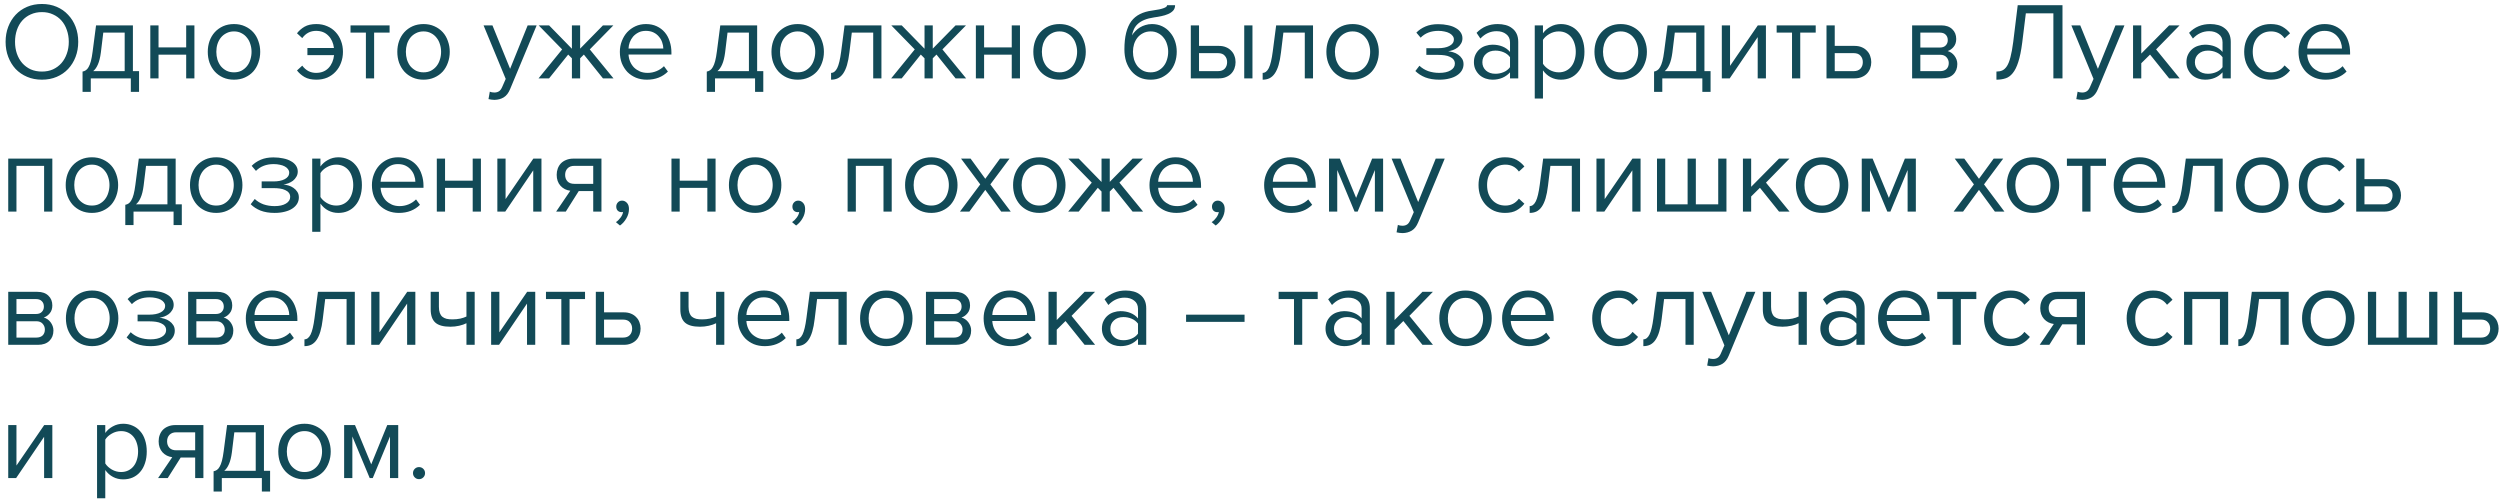 <?xml version="1.0" encoding="UTF-8"?> <svg xmlns="http://www.w3.org/2000/svg" width="319" height="64" viewBox="0 0 319 64" fill="none"> <path d="M5.348 10.168C4.657 10.168 4.027 10.047 3.458 9.804C2.889 9.561 2.399 9.225 1.988 8.796C1.587 8.357 1.274 7.844 1.05 7.256C0.826 6.668 0.714 6.029 0.714 5.338C0.714 4.647 0.826 4.008 1.05 3.42C1.274 2.832 1.587 2.323 1.988 1.894C2.399 1.455 2.889 1.115 3.458 0.872C4.027 0.629 4.657 0.508 5.348 0.508C6.039 0.508 6.669 0.629 7.238 0.872C7.807 1.115 8.293 1.455 8.694 1.894C9.105 2.323 9.422 2.832 9.646 3.42C9.87 4.008 9.982 4.647 9.982 5.338C9.982 6.029 9.87 6.668 9.646 7.256C9.422 7.844 9.105 8.357 8.694 8.796C8.293 9.225 7.807 9.561 7.238 9.804C6.669 10.047 6.039 10.168 5.348 10.168ZM5.348 9.132C5.871 9.132 6.342 9.039 6.762 8.852C7.182 8.656 7.541 8.39 7.84 8.054C8.139 7.709 8.367 7.307 8.526 6.85C8.694 6.383 8.778 5.879 8.778 5.338C8.778 4.797 8.694 4.293 8.526 3.826C8.367 3.359 8.139 2.958 7.84 2.622C7.541 2.286 7.182 2.025 6.762 1.838C6.342 1.642 5.871 1.544 5.348 1.544C4.825 1.544 4.349 1.642 3.92 1.838C3.5 2.025 3.141 2.286 2.842 2.622C2.543 2.958 2.315 3.359 2.156 3.826C1.997 4.293 1.918 4.797 1.918 5.338C1.918 5.879 1.997 6.383 2.156 6.85C2.315 7.307 2.543 7.709 2.842 8.054C3.141 8.39 3.5 8.656 3.92 8.852C4.349 9.039 4.825 9.132 5.348 9.132ZM10.533 9.132C10.692 9.104 10.832 9.048 10.953 8.964C11.084 8.88 11.201 8.745 11.303 8.558C11.415 8.371 11.513 8.119 11.597 7.802C11.681 7.485 11.756 7.074 11.821 6.57L12.255 3.238H16.959V9.076H17.743V11.722H16.693V10H11.583V11.722H10.533V9.132ZM12.871 6.696C12.787 7.34 12.661 7.849 12.493 8.222C12.335 8.595 12.134 8.88 11.891 9.076H15.909V4.162H13.179L12.871 6.696ZM19.179 10V3.238H20.229V6.052H23.757V3.238H24.807V10H23.757V6.976H20.229V10H19.179ZM29.858 10.168C29.344 10.168 28.878 10.075 28.457 9.888C28.047 9.701 27.697 9.449 27.407 9.132C27.118 8.805 26.894 8.427 26.735 7.998C26.586 7.569 26.512 7.107 26.512 6.612C26.512 6.127 26.586 5.669 26.735 5.24C26.894 4.801 27.118 4.423 27.407 4.106C27.697 3.789 28.047 3.537 28.457 3.35C28.878 3.163 29.344 3.07 29.858 3.07C30.371 3.07 30.833 3.163 31.244 3.35C31.663 3.537 32.018 3.789 32.307 4.106C32.597 4.423 32.816 4.801 32.965 5.24C33.124 5.669 33.203 6.127 33.203 6.612C33.203 7.107 33.124 7.569 32.965 7.998C32.816 8.427 32.597 8.805 32.307 9.132C32.018 9.449 31.663 9.701 31.244 9.888C30.833 10.075 30.371 10.168 29.858 10.168ZM29.858 9.23C30.221 9.23 30.539 9.16 30.809 9.02C31.09 8.871 31.323 8.679 31.509 8.446C31.706 8.203 31.85 7.923 31.944 7.606C32.046 7.289 32.097 6.957 32.097 6.612C32.097 6.267 32.046 5.94 31.944 5.632C31.85 5.315 31.706 5.039 31.509 4.806C31.323 4.563 31.09 4.372 30.809 4.232C30.539 4.083 30.221 4.008 29.858 4.008C29.494 4.008 29.172 4.083 28.892 4.232C28.611 4.372 28.373 4.563 28.177 4.806C27.991 5.039 27.846 5.315 27.744 5.632C27.65 5.94 27.604 6.267 27.604 6.612C27.604 6.957 27.65 7.289 27.744 7.606C27.846 7.923 27.991 8.203 28.177 8.446C28.373 8.679 28.611 8.871 28.892 9.02C29.172 9.16 29.494 9.23 29.858 9.23ZM40.373 10.168C39.757 10.168 39.253 10.056 38.861 9.832C38.478 9.608 38.156 9.328 37.895 8.992L38.567 8.376C39.024 8.992 39.612 9.3 40.331 9.3C40.984 9.3 41.511 9.095 41.913 8.684C42.314 8.264 42.552 7.713 42.627 7.032H39.225V6.122H42.613C42.529 5.459 42.286 4.932 41.885 4.54C41.493 4.139 40.975 3.938 40.331 3.938C39.603 3.938 39.015 4.246 38.567 4.862L37.895 4.246C38.156 3.91 38.478 3.63 38.861 3.406C39.253 3.182 39.757 3.07 40.373 3.07C40.877 3.07 41.339 3.163 41.759 3.35C42.179 3.527 42.533 3.775 42.823 4.092C43.121 4.409 43.35 4.783 43.509 5.212C43.677 5.641 43.761 6.108 43.761 6.612C43.761 7.116 43.677 7.587 43.509 8.026C43.35 8.455 43.121 8.829 42.823 9.146C42.533 9.463 42.179 9.715 41.759 9.902C41.339 10.079 40.877 10.168 40.373 10.168ZM46.688 10V4.162H44.728V3.238H49.712V4.162H47.738V10H46.688ZM54.043 10.168C53.53 10.168 53.063 10.075 52.643 9.888C52.232 9.701 51.882 9.449 51.593 9.132C51.304 8.805 51.08 8.427 50.921 7.998C50.772 7.569 50.697 7.107 50.697 6.612C50.697 6.127 50.772 5.669 50.921 5.24C51.08 4.801 51.304 4.423 51.593 4.106C51.882 3.789 52.232 3.537 52.643 3.35C53.063 3.163 53.53 3.07 54.043 3.07C54.556 3.07 55.018 3.163 55.429 3.35C55.849 3.537 56.204 3.789 56.493 4.106C56.782 4.423 57.002 4.801 57.151 5.24C57.31 5.669 57.389 6.127 57.389 6.612C57.389 7.107 57.31 7.569 57.151 7.998C57.002 8.427 56.782 8.805 56.493 9.132C56.204 9.449 55.849 9.701 55.429 9.888C55.018 10.075 54.556 10.168 54.043 10.168ZM54.043 9.23C54.407 9.23 54.724 9.16 54.995 9.02C55.275 8.871 55.508 8.679 55.695 8.446C55.891 8.203 56.036 7.923 56.129 7.606C56.232 7.289 56.283 6.957 56.283 6.612C56.283 6.267 56.232 5.94 56.129 5.632C56.036 5.315 55.891 5.039 55.695 4.806C55.508 4.563 55.275 4.372 54.995 4.232C54.724 4.083 54.407 4.008 54.043 4.008C53.679 4.008 53.357 4.083 53.077 4.232C52.797 4.372 52.559 4.563 52.363 4.806C52.176 5.039 52.032 5.315 51.929 5.632C51.836 5.94 51.789 6.267 51.789 6.612C51.789 6.957 51.836 7.289 51.929 7.606C52.032 7.923 52.176 8.203 52.363 8.446C52.559 8.679 52.797 8.871 53.077 9.02C53.357 9.16 53.679 9.23 54.043 9.23ZM62.5 11.694C62.575 11.731 62.668 11.759 62.78 11.778C62.892 11.797 62.99 11.806 63.074 11.806C63.307 11.806 63.504 11.755 63.662 11.652C63.821 11.559 63.961 11.372 64.082 11.092L64.53 10.07L61.702 3.238H62.836L65.09 8.782L67.33 3.238H68.478L65.09 11.372C64.885 11.867 64.614 12.217 64.278 12.422C63.942 12.627 63.55 12.735 63.102 12.744C62.99 12.744 62.859 12.735 62.71 12.716C62.561 12.697 62.435 12.674 62.332 12.646L62.5 11.694ZM68.719 10L71.729 6.304L68.733 3.238H70.063L72.975 6.22V3.238H74.025V6.206L76.937 3.238H78.267L75.257 6.304L78.281 10H76.937L74.501 6.962L74.025 7.438V10H72.975V7.438L72.499 6.962L70.063 10H68.719ZM82.537 10.168C82.034 10.168 81.572 10.084 81.151 9.916C80.731 9.739 80.368 9.496 80.059 9.188C79.761 8.871 79.523 8.497 79.346 8.068C79.177 7.629 79.094 7.144 79.094 6.612C79.094 6.127 79.177 5.669 79.346 5.24C79.513 4.801 79.742 4.423 80.031 4.106C80.33 3.789 80.68 3.537 81.082 3.35C81.492 3.163 81.94 3.07 82.425 3.07C82.939 3.07 83.396 3.163 83.797 3.35C84.199 3.537 84.54 3.793 84.82 4.12C85.1 4.447 85.309 4.834 85.45 5.282C85.599 5.721 85.674 6.192 85.674 6.696V6.962H80.2C80.218 7.279 80.288 7.583 80.409 7.872C80.531 8.152 80.694 8.399 80.9 8.614C81.114 8.819 81.366 8.987 81.656 9.118C81.945 9.239 82.272 9.3 82.635 9.3C83.028 9.3 83.406 9.225 83.769 9.076C84.133 8.927 84.451 8.717 84.722 8.446L85.225 9.132C84.889 9.468 84.498 9.725 84.049 9.902C83.602 10.079 83.097 10.168 82.537 10.168ZM84.638 6.192C84.638 5.94 84.591 5.683 84.498 5.422C84.413 5.151 84.278 4.909 84.091 4.694C83.914 4.47 83.686 4.288 83.406 4.148C83.126 4.008 82.794 3.938 82.412 3.938C82.047 3.938 81.73 4.008 81.46 4.148C81.189 4.288 80.96 4.465 80.773 4.68C80.596 4.895 80.456 5.137 80.353 5.408C80.26 5.669 80.209 5.931 80.2 6.192H84.638ZM90.186 9.132C90.344 9.104 90.484 9.048 90.606 8.964C90.736 8.88 90.853 8.745 90.956 8.558C91.068 8.371 91.166 8.119 91.25 7.802C91.334 7.485 91.408 7.074 91.474 6.57L91.908 3.238H96.612V9.076H97.396V11.722H96.346V10H91.236V11.722H90.186V9.132ZM92.524 6.696C92.44 7.34 92.314 7.849 92.146 8.222C91.987 8.595 91.786 8.88 91.544 9.076H95.562V4.162H92.832L92.524 6.696ZM101.785 10.168C101.272 10.168 100.805 10.075 100.385 9.888C99.975 9.701 99.625 9.449 99.335 9.132C99.046 8.805 98.822 8.427 98.663 7.998C98.514 7.569 98.439 7.107 98.439 6.612C98.439 6.127 98.514 5.669 98.663 5.24C98.822 4.801 99.046 4.423 99.335 4.106C99.625 3.789 99.975 3.537 100.385 3.35C100.805 3.163 101.272 3.07 101.785 3.07C102.299 3.07 102.761 3.163 103.171 3.35C103.591 3.537 103.946 3.789 104.235 4.106C104.525 4.423 104.744 4.801 104.893 5.24C105.052 5.669 105.131 6.127 105.131 6.612C105.131 7.107 105.052 7.569 104.893 7.998C104.744 8.427 104.525 8.805 104.235 9.132C103.946 9.449 103.591 9.701 103.171 9.888C102.761 10.075 102.299 10.168 101.785 10.168ZM101.785 9.23C102.149 9.23 102.467 9.16 102.737 9.02C103.017 8.871 103.251 8.679 103.437 8.446C103.633 8.203 103.778 7.923 103.871 7.606C103.974 7.289 104.025 6.957 104.025 6.612C104.025 6.267 103.974 5.94 103.871 5.632C103.778 5.315 103.633 5.039 103.437 4.806C103.251 4.563 103.017 4.372 102.737 4.232C102.467 4.083 102.149 4.008 101.785 4.008C101.421 4.008 101.099 4.083 100.819 4.232C100.539 4.372 100.301 4.563 100.105 4.806C99.919 5.039 99.774 5.315 99.671 5.632C99.578 5.94 99.531 6.267 99.531 6.612C99.531 6.957 99.578 7.289 99.671 7.606C99.774 7.923 99.919 8.203 100.105 8.446C100.301 8.679 100.539 8.871 100.819 9.02C101.099 9.16 101.421 9.23 101.785 9.23ZM106.045 9.3C106.362 9.3 106.624 9.095 106.829 8.684C107.034 8.273 107.202 7.569 107.333 6.57L107.767 3.238H112.471V10H111.421V4.162H108.691L108.383 6.696C108.308 7.331 108.206 7.867 108.075 8.306C107.944 8.745 107.781 9.104 107.585 9.384C107.398 9.655 107.174 9.855 106.913 9.986C106.661 10.107 106.372 10.168 106.045 10.168V9.3ZM113.714 10L116.724 6.304L113.728 3.238H115.058L117.97 6.22V3.238H119.02V6.206L121.932 3.238H123.262L120.252 6.304L123.276 10H121.932L119.496 6.962L119.02 7.438V10H117.97V7.438L117.494 6.962L115.058 10H113.714ZM124.521 10V3.238H125.571V6.052H129.099V3.238H130.149V10H129.099V6.976H125.571V10H124.521ZM135.199 10.168C134.686 10.168 134.219 10.075 133.799 9.888C133.389 9.701 133.039 9.449 132.749 9.132C132.46 8.805 132.236 8.427 132.077 7.998C131.928 7.569 131.853 7.107 131.853 6.612C131.853 6.127 131.928 5.669 132.077 5.24C132.236 4.801 132.46 4.423 132.749 4.106C133.039 3.789 133.389 3.537 133.799 3.35C134.219 3.163 134.686 3.07 135.199 3.07C135.713 3.07 136.175 3.163 136.585 3.35C137.005 3.537 137.36 3.789 137.649 4.106C137.939 4.423 138.158 4.801 138.307 5.24C138.466 5.669 138.545 6.127 138.545 6.612C138.545 7.107 138.466 7.569 138.307 7.998C138.158 8.427 137.939 8.805 137.649 9.132C137.36 9.449 137.005 9.701 136.585 9.888C136.175 10.075 135.713 10.168 135.199 10.168ZM135.199 9.23C135.563 9.23 135.881 9.16 136.151 9.02C136.431 8.871 136.665 8.679 136.851 8.446C137.047 8.203 137.192 7.923 137.285 7.606C137.388 7.289 137.439 6.957 137.439 6.612C137.439 6.267 137.388 5.94 137.285 5.632C137.192 5.315 137.047 5.039 136.851 4.806C136.665 4.563 136.431 4.372 136.151 4.232C135.881 4.083 135.563 4.008 135.199 4.008C134.835 4.008 134.513 4.083 134.233 4.232C133.953 4.372 133.715 4.563 133.519 4.806C133.333 5.039 133.188 5.315 133.085 5.632C132.992 5.94 132.945 6.267 132.945 6.612C132.945 6.957 132.992 7.289 133.085 7.606C133.188 7.923 133.333 8.203 133.519 8.446C133.715 8.679 133.953 8.871 134.233 9.02C134.513 9.16 134.835 9.23 135.199 9.23ZM146.82 9.23C147.184 9.23 147.502 9.16 147.772 9.02C148.052 8.871 148.286 8.679 148.472 8.446C148.668 8.203 148.813 7.923 148.906 7.606C149.009 7.289 149.06 6.953 149.06 6.598C149.06 6.262 149.009 5.94 148.906 5.632C148.813 5.315 148.668 5.039 148.472 4.806C148.286 4.563 148.052 4.372 147.772 4.232C147.502 4.083 147.184 4.008 146.82 4.008C146.456 4.008 146.134 4.083 145.854 4.232C145.574 4.372 145.336 4.563 145.14 4.806C144.954 5.039 144.809 5.315 144.706 5.632C144.613 5.94 144.566 6.262 144.566 6.598C144.566 6.953 144.613 7.289 144.706 7.606C144.809 7.923 144.954 8.203 145.14 8.446C145.336 8.679 145.574 8.871 145.854 9.02C146.134 9.16 146.456 9.23 146.82 9.23ZM146.82 10.168C146.298 10.168 145.831 10.075 145.42 9.888C145.01 9.692 144.66 9.421 144.37 9.076C144.081 8.731 143.857 8.325 143.698 7.858C143.549 7.382 143.474 6.864 143.474 6.304C143.474 5.483 143.549 4.778 143.698 4.19C143.848 3.593 144.067 3.098 144.356 2.706C144.655 2.314 145.024 2.011 145.462 1.796C145.91 1.572 146.428 1.423 147.016 1.348C147.39 1.292 147.698 1.241 147.94 1.194C148.183 1.138 148.374 1.082 148.514 1.026C148.664 0.97 148.766 0.914 148.822 0.858C148.888 0.802 148.92 0.737 148.92 0.662H149.942C149.942 0.942 149.858 1.175 149.69 1.362C149.522 1.539 149.308 1.684 149.046 1.796C148.785 1.908 148.496 1.997 148.178 2.062C147.87 2.127 147.572 2.179 147.282 2.216C146.778 2.291 146.358 2.398 146.022 2.538C145.686 2.678 145.411 2.846 145.196 3.042C144.982 3.238 144.814 3.462 144.692 3.714C144.58 3.957 144.496 4.223 144.44 4.512C144.562 4.316 144.706 4.134 144.874 3.966C145.042 3.789 145.234 3.635 145.448 3.504C145.663 3.373 145.896 3.271 146.148 3.196C146.41 3.112 146.69 3.07 146.988 3.07C147.464 3.07 147.898 3.163 148.29 3.35C148.682 3.537 149.014 3.793 149.284 4.12C149.564 4.437 149.779 4.811 149.928 5.24C150.078 5.669 150.152 6.122 150.152 6.598C150.152 7.083 150.078 7.545 149.928 7.984C149.779 8.413 149.56 8.791 149.27 9.118C148.981 9.435 148.631 9.692 148.22 9.888C147.81 10.075 147.343 10.168 146.82 10.168ZM152.996 3.238V5.856H155.53C155.876 5.856 156.179 5.912 156.44 6.024C156.711 6.136 156.935 6.29 157.112 6.486C157.299 6.673 157.434 6.892 157.518 7.144C157.612 7.387 157.658 7.648 157.658 7.928C157.658 8.208 157.612 8.474 157.518 8.726C157.425 8.978 157.29 9.197 157.112 9.384C156.935 9.571 156.711 9.72 156.44 9.832C156.179 9.944 155.876 10 155.53 10H151.946V3.238H152.996ZM152.996 6.78V9.076H155.418C155.801 9.076 156.09 8.969 156.286 8.754C156.482 8.539 156.58 8.264 156.58 7.928C156.58 7.601 156.482 7.331 156.286 7.116C156.1 6.892 155.81 6.78 155.418 6.78H152.996ZM158.764 10V3.238H159.814V10H158.764ZM161.115 9.3C161.433 9.3 161.694 9.095 161.899 8.684C162.105 8.273 162.273 7.569 162.403 6.57L162.837 3.238H167.541V10H166.491V4.162H163.761L163.453 6.696C163.379 7.331 163.276 7.867 163.145 8.306C163.015 8.745 162.851 9.104 162.655 9.384C162.469 9.655 162.245 9.855 161.983 9.986C161.731 10.107 161.442 10.168 161.115 10.168V9.3ZM172.592 10.168C172.079 10.168 171.612 10.075 171.192 9.888C170.781 9.701 170.431 9.449 170.142 9.132C169.853 8.805 169.629 8.427 169.47 7.998C169.321 7.569 169.246 7.107 169.246 6.612C169.246 6.127 169.321 5.669 169.47 5.24C169.629 4.801 169.853 4.423 170.142 4.106C170.431 3.789 170.781 3.537 171.192 3.35C171.612 3.163 172.079 3.07 172.592 3.07C173.105 3.07 173.567 3.163 173.978 3.35C174.398 3.537 174.753 3.789 175.042 4.106C175.331 4.423 175.551 4.801 175.7 5.24C175.859 5.669 175.938 6.127 175.938 6.612C175.938 7.107 175.859 7.569 175.7 7.998C175.551 8.427 175.331 8.805 175.042 9.132C174.753 9.449 174.398 9.701 173.978 9.888C173.567 10.075 173.105 10.168 172.592 10.168ZM172.592 9.23C172.956 9.23 173.273 9.16 173.544 9.02C173.824 8.871 174.057 8.679 174.244 8.446C174.44 8.203 174.585 7.923 174.678 7.606C174.781 7.289 174.832 6.957 174.832 6.612C174.832 6.267 174.781 5.94 174.678 5.632C174.585 5.315 174.44 5.039 174.244 4.806C174.057 4.563 173.824 4.372 173.544 4.232C173.273 4.083 172.956 4.008 172.592 4.008C172.228 4.008 171.906 4.083 171.626 4.232C171.346 4.372 171.108 4.563 170.912 4.806C170.725 5.039 170.581 5.315 170.478 5.632C170.385 5.94 170.338 6.267 170.338 6.612C170.338 6.957 170.385 7.289 170.478 7.606C170.581 7.923 170.725 8.203 170.912 8.446C171.108 8.679 171.346 8.871 171.626 9.02C171.906 9.16 172.228 9.23 172.592 9.23ZM183.653 10.168C182.972 10.168 182.374 10.07 181.861 9.874C181.357 9.669 180.937 9.398 180.601 9.062L181.119 8.39C181.436 8.689 181.81 8.917 182.239 9.076C182.678 9.225 183.149 9.3 183.653 9.3C184.26 9.3 184.74 9.193 185.095 8.978C185.459 8.763 185.641 8.479 185.641 8.124C185.641 7.919 185.585 7.746 185.473 7.606C185.361 7.457 185.207 7.34 185.011 7.256C184.824 7.163 184.6 7.097 184.339 7.06C184.087 7.023 183.812 7.004 183.513 7.004H182.001V6.15H183.513C183.793 6.15 184.054 6.127 184.297 6.08C184.54 6.033 184.75 5.963 184.927 5.87C185.114 5.777 185.258 5.66 185.361 5.52C185.464 5.38 185.515 5.212 185.515 5.016C185.515 4.857 185.464 4.713 185.361 4.582C185.258 4.442 185.118 4.325 184.941 4.232C184.773 4.139 184.568 4.069 184.325 4.022C184.082 3.966 183.821 3.938 183.541 3.938C182.598 3.938 181.842 4.227 181.273 4.806L180.727 4.162C181.044 3.835 181.432 3.574 181.889 3.378C182.346 3.182 182.883 3.084 183.499 3.084C183.956 3.084 184.372 3.126 184.745 3.21C185.128 3.285 185.454 3.401 185.725 3.56C186.005 3.709 186.22 3.896 186.369 4.12C186.528 4.344 186.607 4.601 186.607 4.89C186.607 5.142 186.546 5.366 186.425 5.562C186.313 5.758 186.168 5.926 185.991 6.066C185.814 6.197 185.618 6.304 185.403 6.388C185.188 6.463 184.983 6.514 184.787 6.542C184.983 6.561 185.193 6.603 185.417 6.668C185.65 6.733 185.865 6.836 186.061 6.976C186.257 7.107 186.42 7.275 186.551 7.48C186.682 7.676 186.747 7.914 186.747 8.194C186.747 8.474 186.677 8.735 186.537 8.978C186.397 9.221 186.192 9.431 185.921 9.608C185.66 9.785 185.338 9.921 184.955 10.014C184.572 10.117 184.138 10.168 183.653 10.168ZM192.678 10V9.23C192.109 9.855 191.362 10.168 190.438 10.168C190.149 10.168 189.864 10.121 189.584 10.028C189.304 9.935 189.052 9.795 188.828 9.608C188.604 9.412 188.422 9.174 188.282 8.894C188.142 8.614 188.072 8.292 188.072 7.928C188.072 7.555 188.142 7.228 188.282 6.948C188.422 6.668 188.604 6.435 188.828 6.248C189.052 6.061 189.304 5.926 189.584 5.842C189.864 5.749 190.149 5.702 190.438 5.702C190.905 5.702 191.325 5.777 191.698 5.926C192.081 6.075 192.408 6.309 192.678 6.626V5.408C192.678 4.951 192.515 4.601 192.188 4.358C191.871 4.106 191.465 3.98 190.97 3.98C190.177 3.98 189.486 4.293 188.898 4.918L188.408 4.19C189.127 3.443 190.028 3.07 191.11 3.07C191.465 3.07 191.801 3.112 192.118 3.196C192.436 3.28 192.711 3.415 192.944 3.602C193.187 3.779 193.378 4.013 193.518 4.302C193.658 4.591 193.728 4.941 193.728 5.352V10H192.678ZM190.816 9.412C191.19 9.412 191.54 9.342 191.866 9.202C192.202 9.062 192.473 8.852 192.678 8.572V7.298C192.473 7.018 192.202 6.808 191.866 6.668C191.54 6.528 191.19 6.458 190.816 6.458C190.322 6.458 189.92 6.598 189.612 6.878C189.304 7.149 189.15 7.503 189.15 7.942C189.15 8.371 189.304 8.726 189.612 9.006C189.92 9.277 190.322 9.412 190.816 9.412ZM199.165 10.168C198.699 10.168 198.269 10.065 197.877 9.86C197.485 9.655 197.154 9.361 196.883 8.978V12.576H195.833V3.238H196.883V4.246C197.126 3.901 197.448 3.621 197.849 3.406C198.251 3.182 198.689 3.07 199.165 3.07C199.613 3.07 200.019 3.154 200.383 3.322C200.757 3.481 201.074 3.714 201.335 4.022C201.606 4.321 201.811 4.689 201.951 5.128C202.101 5.567 202.175 6.061 202.175 6.612C202.175 7.163 202.101 7.657 201.951 8.096C201.811 8.535 201.606 8.908 201.335 9.216C201.074 9.524 200.757 9.762 200.383 9.93C200.019 10.089 199.613 10.168 199.165 10.168ZM198.899 9.23C199.235 9.23 199.539 9.165 199.809 9.034C200.08 8.903 200.309 8.721 200.495 8.488C200.682 8.255 200.822 7.979 200.915 7.662C201.018 7.335 201.069 6.985 201.069 6.612C201.069 6.239 201.018 5.893 200.915 5.576C200.822 5.259 200.682 4.983 200.495 4.75C200.309 4.517 200.08 4.335 199.809 4.204C199.539 4.073 199.235 4.008 198.899 4.008C198.479 4.008 198.083 4.115 197.709 4.33C197.345 4.535 197.07 4.787 196.883 5.086V8.138C197.07 8.437 197.345 8.693 197.709 8.908C198.083 9.123 198.479 9.23 198.899 9.23ZM206.799 10.168C206.286 10.168 205.819 10.075 205.399 9.888C204.988 9.701 204.638 9.449 204.349 9.132C204.06 8.805 203.836 8.427 203.677 7.998C203.528 7.569 203.453 7.107 203.453 6.612C203.453 6.127 203.528 5.669 203.677 5.24C203.836 4.801 204.06 4.423 204.349 4.106C204.638 3.789 204.988 3.537 205.399 3.35C205.819 3.163 206.286 3.07 206.799 3.07C207.312 3.07 207.774 3.163 208.185 3.35C208.605 3.537 208.96 3.789 209.249 4.106C209.538 4.423 209.758 4.801 209.907 5.24C210.066 5.669 210.145 6.127 210.145 6.612C210.145 7.107 210.066 7.569 209.907 7.998C209.758 8.427 209.538 8.805 209.249 9.132C208.96 9.449 208.605 9.701 208.185 9.888C207.774 10.075 207.312 10.168 206.799 10.168ZM206.799 9.23C207.163 9.23 207.48 9.16 207.751 9.02C208.031 8.871 208.264 8.679 208.451 8.446C208.647 8.203 208.792 7.923 208.885 7.606C208.988 7.289 209.039 6.957 209.039 6.612C209.039 6.267 208.988 5.94 208.885 5.632C208.792 5.315 208.647 5.039 208.451 4.806C208.264 4.563 208.031 4.372 207.751 4.232C207.48 4.083 207.163 4.008 206.799 4.008C206.435 4.008 206.113 4.083 205.833 4.232C205.553 4.372 205.315 4.563 205.119 4.806C204.932 5.039 204.788 5.315 204.685 5.632C204.592 5.94 204.545 6.267 204.545 6.612C204.545 6.957 204.592 7.289 204.685 7.606C204.788 7.923 204.932 8.203 205.119 8.446C205.315 8.679 205.553 8.871 205.833 9.02C206.113 9.16 206.435 9.23 206.799 9.23ZM211.059 9.132C211.217 9.104 211.357 9.048 211.479 8.964C211.609 8.88 211.726 8.745 211.829 8.558C211.941 8.371 212.039 8.119 212.123 7.802C212.207 7.485 212.281 7.074 212.347 6.57L212.781 3.238H217.485V9.076H218.269V11.722H217.219V10H212.109V11.722H211.059V9.132ZM213.397 6.696C213.313 7.34 213.187 7.849 213.019 8.222C212.86 8.595 212.659 8.88 212.417 9.076H216.435V4.162H213.705L213.397 6.696ZM219.704 10V3.238H220.754V8.404L224.296 3.238H225.332V10H224.282V4.736L220.712 10H219.704ZM228.661 10V4.162H226.701V3.238H231.685V4.162H229.711V10H228.661ZM234.112 3.238V5.856H236.646C236.991 5.856 237.294 5.912 237.556 6.024C237.826 6.136 238.05 6.29 238.228 6.486C238.414 6.673 238.55 6.892 238.634 7.144C238.727 7.387 238.774 7.648 238.774 7.928C238.774 8.208 238.727 8.474 238.634 8.726C238.54 8.978 238.405 9.197 238.228 9.384C238.05 9.571 237.826 9.72 237.556 9.832C237.294 9.944 236.991 10 236.646 10H233.062V3.238H234.112ZM234.112 6.78V9.076H236.534C236.916 9.076 237.206 8.969 237.402 8.754C237.598 8.539 237.696 8.264 237.696 7.928C237.696 7.601 237.598 7.331 237.402 7.116C237.215 6.892 236.926 6.78 236.534 6.78H234.112ZM243.986 10V3.238H247.71C248.307 3.238 248.774 3.401 249.11 3.728C249.446 4.045 249.614 4.461 249.614 4.974C249.614 5.385 249.502 5.721 249.278 5.982C249.063 6.243 248.811 6.421 248.522 6.514C248.69 6.561 248.848 6.635 248.998 6.738C249.147 6.841 249.278 6.967 249.39 7.116C249.502 7.265 249.59 7.429 249.656 7.606C249.721 7.783 249.754 7.97 249.754 8.166C249.754 8.717 249.581 9.16 249.236 9.496C248.89 9.832 248.405 10 247.78 10H243.986ZM247.57 9.076C247.906 9.076 248.172 8.987 248.368 8.81C248.564 8.623 248.662 8.367 248.662 8.04C248.662 7.769 248.568 7.527 248.382 7.312C248.195 7.097 247.924 6.99 247.57 6.99H245.036V9.076H247.57ZM247.528 6.066C247.854 6.066 248.102 5.977 248.27 5.8C248.447 5.623 248.536 5.399 248.536 5.128C248.536 4.829 248.447 4.596 248.27 4.428C248.102 4.251 247.854 4.162 247.528 4.162H245.036V6.066H247.528ZM254.745 9.132C255.025 9.132 255.272 9.085 255.487 8.992C255.711 8.889 255.912 8.703 256.089 8.432C256.266 8.152 256.416 7.769 256.537 7.284C256.668 6.789 256.784 6.145 256.887 5.352L257.461 0.662H263.173V10H262.011V1.698H258.497L258.035 5.436C257.904 6.463 257.736 7.289 257.531 7.914C257.335 8.53 257.097 9.006 256.817 9.342C256.546 9.678 256.238 9.897 255.893 10C255.548 10.112 255.165 10.168 254.745 10.168V9.132ZM265.104 11.694C265.178 11.731 265.272 11.759 265.384 11.778C265.496 11.797 265.594 11.806 265.678 11.806C265.911 11.806 266.107 11.755 266.266 11.652C266.424 11.559 266.564 11.372 266.686 11.092L267.134 10.07L264.306 3.238H265.44L267.694 8.782L269.934 3.238H271.082L267.694 11.372C267.488 11.867 267.218 12.217 266.882 12.422C266.546 12.627 266.154 12.735 265.706 12.744C265.594 12.744 265.463 12.735 265.314 12.716C265.164 12.697 265.038 12.674 264.936 12.646L265.104 11.694ZM276.783 10L274.347 6.962L273.227 8.068V10H272.177V3.238H273.227V6.836L276.783 3.238H278.113L275.117 6.304L278.127 10H276.783ZM283.596 10V9.23C283.027 9.855 282.28 10.168 281.356 10.168C281.067 10.168 280.782 10.121 280.502 10.028C280.222 9.935 279.97 9.795 279.746 9.608C279.522 9.412 279.34 9.174 279.2 8.894C279.06 8.614 278.99 8.292 278.99 7.928C278.99 7.555 279.06 7.228 279.2 6.948C279.34 6.668 279.522 6.435 279.746 6.248C279.97 6.061 280.222 5.926 280.502 5.842C280.782 5.749 281.067 5.702 281.356 5.702C281.823 5.702 282.243 5.777 282.616 5.926C282.999 6.075 283.326 6.309 283.596 6.626V5.408C283.596 4.951 283.433 4.601 283.106 4.358C282.789 4.106 282.383 3.98 281.888 3.98C281.095 3.98 280.404 4.293 279.816 4.918L279.326 4.19C280.045 3.443 280.946 3.07 282.028 3.07C282.383 3.07 282.719 3.112 283.036 3.196C283.354 3.28 283.629 3.415 283.862 3.602C284.105 3.779 284.296 4.013 284.436 4.302C284.576 4.591 284.646 4.941 284.646 5.352V10H283.596ZM281.734 9.412C282.108 9.412 282.458 9.342 282.784 9.202C283.12 9.062 283.391 8.852 283.596 8.572V7.298C283.391 7.018 283.12 6.808 282.784 6.668C282.458 6.528 282.108 6.458 281.734 6.458C281.24 6.458 280.838 6.598 280.53 6.878C280.222 7.149 280.068 7.503 280.068 7.942C280.068 8.371 280.222 8.726 280.53 9.006C280.838 9.277 281.24 9.412 281.734 9.412ZM289.733 10.168C289.229 10.168 288.767 10.079 288.347 9.902C287.937 9.715 287.582 9.463 287.283 9.146C286.994 8.829 286.765 8.455 286.597 8.026C286.439 7.587 286.359 7.116 286.359 6.612C286.359 6.108 286.439 5.641 286.597 5.212C286.765 4.783 286.994 4.409 287.283 4.092C287.582 3.775 287.937 3.527 288.347 3.35C288.767 3.163 289.229 3.07 289.733 3.07C290.349 3.07 290.849 3.182 291.231 3.406C291.623 3.63 291.95 3.91 292.211 4.246L291.511 4.89C291.287 4.582 291.031 4.358 290.741 4.218C290.461 4.078 290.144 4.008 289.789 4.008C289.425 4.008 289.099 4.073 288.809 4.204C288.529 4.335 288.287 4.517 288.081 4.75C287.876 4.983 287.717 5.259 287.605 5.576C287.503 5.893 287.451 6.239 287.451 6.612C287.451 6.985 287.503 7.335 287.605 7.662C287.717 7.979 287.876 8.255 288.081 8.488C288.287 8.721 288.529 8.903 288.809 9.034C289.099 9.165 289.425 9.23 289.789 9.23C290.499 9.23 291.073 8.936 291.511 8.348L292.211 8.992C291.95 9.328 291.623 9.608 291.231 9.832C290.849 10.056 290.349 10.168 289.733 10.168ZM296.735 10.168C296.231 10.168 295.769 10.084 295.349 9.916C294.929 9.739 294.565 9.496 294.257 9.188C293.958 8.871 293.72 8.497 293.543 8.068C293.375 7.629 293.291 7.144 293.291 6.612C293.291 6.127 293.375 5.669 293.543 5.24C293.711 4.801 293.939 4.423 294.229 4.106C294.527 3.789 294.877 3.537 295.279 3.35C295.689 3.163 296.137 3.07 296.623 3.07C297.136 3.07 297.593 3.163 297.995 3.35C298.396 3.537 298.737 3.793 299.017 4.12C299.297 4.447 299.507 4.834 299.647 5.282C299.796 5.721 299.871 6.192 299.871 6.696V6.962H294.397C294.415 7.279 294.485 7.583 294.607 7.872C294.728 8.152 294.891 8.399 295.097 8.614C295.311 8.819 295.563 8.987 295.853 9.118C296.142 9.239 296.469 9.3 296.833 9.3C297.225 9.3 297.603 9.225 297.967 9.076C298.331 8.927 298.648 8.717 298.919 8.446L299.423 9.132C299.087 9.468 298.695 9.725 298.247 9.902C297.799 10.079 297.295 10.168 296.735 10.168ZM298.835 6.192C298.835 5.94 298.788 5.683 298.695 5.422C298.611 5.151 298.475 4.909 298.289 4.694C298.111 4.47 297.883 4.288 297.603 4.148C297.323 4.008 296.991 3.938 296.609 3.938C296.245 3.938 295.927 4.008 295.657 4.148C295.386 4.288 295.157 4.465 294.971 4.68C294.793 4.895 294.653 5.137 294.551 5.408C294.457 5.669 294.406 5.931 294.397 6.192H298.835ZM5.628 27V21.162H2.1V27H1.05V20.238H6.678V27H5.628ZM11.729 27.168C11.215 27.168 10.749 27.075 10.329 26.888C9.918 26.701 9.568 26.449 9.279 26.132C8.989 25.805 8.765 25.427 8.607 24.998C8.457 24.569 8.383 24.107 8.383 23.612C8.383 23.127 8.457 22.669 8.607 22.24C8.765 21.801 8.989 21.423 9.279 21.106C9.568 20.789 9.918 20.537 10.329 20.35C10.749 20.163 11.215 20.07 11.729 20.07C12.242 20.07 12.704 20.163 13.115 20.35C13.535 20.537 13.889 20.789 14.179 21.106C14.468 21.423 14.687 21.801 14.837 22.24C14.995 22.669 15.075 23.127 15.075 23.612C15.075 24.107 14.995 24.569 14.837 24.998C14.687 25.427 14.468 25.805 14.179 26.132C13.889 26.449 13.535 26.701 13.115 26.888C12.704 27.075 12.242 27.168 11.729 27.168ZM11.729 26.23C12.093 26.23 12.41 26.16 12.681 26.02C12.961 25.871 13.194 25.679 13.381 25.446C13.577 25.203 13.721 24.923 13.815 24.606C13.917 24.289 13.969 23.957 13.969 23.612C13.969 23.267 13.917 22.94 13.815 22.632C13.721 22.315 13.577 22.039 13.381 21.806C13.194 21.563 12.961 21.372 12.681 21.232C12.41 21.083 12.093 21.008 11.729 21.008C11.365 21.008 11.043 21.083 10.763 21.232C10.483 21.372 10.245 21.563 10.049 21.806C9.862 22.039 9.717 22.315 9.615 22.632C9.521 22.94 9.475 23.267 9.475 23.612C9.475 23.957 9.521 24.289 9.615 24.606C9.717 24.923 9.862 25.203 10.049 25.446C10.245 25.679 10.483 25.871 10.763 26.02C11.043 26.16 11.365 26.23 11.729 26.23ZM15.988 26.132C16.147 26.104 16.287 26.048 16.408 25.964C16.539 25.88 16.656 25.745 16.758 25.558C16.87 25.371 16.968 25.119 17.052 24.802C17.136 24.485 17.211 24.074 17.276 23.57L17.71 20.238H22.414V26.076H23.198V28.722H22.148V27H17.038V28.722H15.988V26.132ZM18.326 23.696C18.242 24.34 18.116 24.849 17.948 25.222C17.79 25.595 17.589 25.88 17.346 26.076H21.364V21.162H18.634L18.326 23.696ZM27.588 27.168C27.075 27.168 26.608 27.075 26.188 26.888C25.777 26.701 25.427 26.449 25.138 26.132C24.849 25.805 24.625 25.427 24.466 24.998C24.317 24.569 24.242 24.107 24.242 23.612C24.242 23.127 24.317 22.669 24.466 22.24C24.625 21.801 24.849 21.423 25.138 21.106C25.427 20.789 25.777 20.537 26.188 20.35C26.608 20.163 27.075 20.07 27.588 20.07C28.101 20.07 28.563 20.163 28.974 20.35C29.394 20.537 29.749 20.789 30.038 21.106C30.327 21.423 30.547 21.801 30.696 22.24C30.855 22.669 30.934 23.127 30.934 23.612C30.934 24.107 30.855 24.569 30.696 24.998C30.547 25.427 30.327 25.805 30.038 26.132C29.749 26.449 29.394 26.701 28.974 26.888C28.563 27.075 28.101 27.168 27.588 27.168ZM27.588 26.23C27.952 26.23 28.269 26.16 28.54 26.02C28.82 25.871 29.053 25.679 29.24 25.446C29.436 25.203 29.581 24.923 29.674 24.606C29.777 24.289 29.828 23.957 29.828 23.612C29.828 23.267 29.777 22.94 29.674 22.632C29.581 22.315 29.436 22.039 29.24 21.806C29.053 21.563 28.82 21.372 28.54 21.232C28.269 21.083 27.952 21.008 27.588 21.008C27.224 21.008 26.902 21.083 26.622 21.232C26.342 21.372 26.104 21.563 25.908 21.806C25.721 22.039 25.577 22.315 25.474 22.632C25.381 22.94 25.334 23.267 25.334 23.612C25.334 23.957 25.381 24.289 25.474 24.606C25.577 24.923 25.721 25.203 25.908 25.446C26.104 25.679 26.342 25.871 26.622 26.02C26.902 26.16 27.224 26.23 27.588 26.23ZM35.04 27.168C34.358 27.168 33.761 27.07 33.248 26.874C32.744 26.669 32.324 26.398 31.988 26.062L32.506 25.39C32.823 25.689 33.196 25.917 33.626 26.076C34.064 26.225 34.536 26.3 35.04 26.3C35.646 26.3 36.127 26.193 36.482 25.978C36.846 25.763 37.028 25.479 37.028 25.124C37.028 24.919 36.972 24.746 36.86 24.606C36.748 24.457 36.594 24.34 36.398 24.256C36.211 24.163 35.987 24.097 35.726 24.06C35.474 24.023 35.198 24.004 34.9 24.004H33.388V23.15H34.9C35.18 23.15 35.441 23.127 35.684 23.08C35.926 23.033 36.136 22.963 36.314 22.87C36.5 22.777 36.645 22.66 36.748 22.52C36.85 22.38 36.902 22.212 36.902 22.016C36.902 21.857 36.85 21.713 36.748 21.582C36.645 21.442 36.505 21.325 36.328 21.232C36.16 21.139 35.954 21.069 35.712 21.022C35.469 20.966 35.208 20.938 34.928 20.938C33.985 20.938 33.229 21.227 32.66 21.806L32.114 21.162C32.431 20.835 32.818 20.574 33.276 20.378C33.733 20.182 34.27 20.084 34.886 20.084C35.343 20.084 35.758 20.126 36.132 20.21C36.514 20.285 36.841 20.401 37.112 20.56C37.392 20.709 37.606 20.896 37.756 21.12C37.914 21.344 37.994 21.601 37.994 21.89C37.994 22.142 37.933 22.366 37.812 22.562C37.7 22.758 37.555 22.926 37.378 23.066C37.2 23.197 37.004 23.304 36.79 23.388C36.575 23.463 36.37 23.514 36.174 23.542C36.37 23.561 36.58 23.603 36.804 23.668C37.037 23.733 37.252 23.836 37.448 23.976C37.644 24.107 37.807 24.275 37.938 24.48C38.068 24.676 38.134 24.914 38.134 25.194C38.134 25.474 38.064 25.735 37.924 25.978C37.784 26.221 37.578 26.431 37.308 26.608C37.046 26.785 36.724 26.921 36.342 27.014C35.959 27.117 35.525 27.168 35.04 27.168ZM43.169 27.168C42.702 27.168 42.273 27.065 41.881 26.86C41.489 26.655 41.158 26.361 40.887 25.978V29.576H39.837V20.238H40.887V21.246C41.13 20.901 41.452 20.621 41.853 20.406C42.254 20.182 42.693 20.07 43.169 20.07C43.617 20.07 44.023 20.154 44.387 20.322C44.76 20.481 45.078 20.714 45.339 21.022C45.61 21.321 45.815 21.689 45.955 22.128C46.104 22.567 46.179 23.061 46.179 23.612C46.179 24.163 46.104 24.657 45.955 25.096C45.815 25.535 45.61 25.908 45.339 26.216C45.078 26.524 44.76 26.762 44.387 26.93C44.023 27.089 43.617 27.168 43.169 27.168ZM42.903 26.23C43.239 26.23 43.542 26.165 43.813 26.034C44.084 25.903 44.312 25.721 44.499 25.488C44.686 25.255 44.826 24.979 44.919 24.662C45.022 24.335 45.073 23.985 45.073 23.612C45.073 23.239 45.022 22.893 44.919 22.576C44.826 22.259 44.686 21.983 44.499 21.75C44.312 21.517 44.084 21.335 43.813 21.204C43.542 21.073 43.239 21.008 42.903 21.008C42.483 21.008 42.086 21.115 41.713 21.33C41.349 21.535 41.074 21.787 40.887 22.086V25.138C41.074 25.437 41.349 25.693 41.713 25.908C42.086 26.123 42.483 26.23 42.903 26.23ZM50.901 27.168C50.397 27.168 49.935 27.084 49.515 26.916C49.095 26.739 48.731 26.496 48.423 26.188C48.124 25.871 47.886 25.497 47.709 25.068C47.541 24.629 47.457 24.144 47.457 23.612C47.457 23.127 47.541 22.669 47.709 22.24C47.877 21.801 48.105 21.423 48.395 21.106C48.694 20.789 49.044 20.537 49.445 20.35C49.855 20.163 50.303 20.07 50.789 20.07C51.302 20.07 51.76 20.163 52.161 20.35C52.562 20.537 52.903 20.793 53.183 21.12C53.463 21.447 53.673 21.834 53.813 22.282C53.962 22.721 54.037 23.192 54.037 23.696V23.962H48.563C48.581 24.279 48.651 24.583 48.773 24.872C48.894 25.152 49.057 25.399 49.263 25.614C49.477 25.819 49.73 25.987 50.019 26.118C50.308 26.239 50.635 26.3 50.999 26.3C51.391 26.3 51.769 26.225 52.133 26.076C52.497 25.927 52.814 25.717 53.085 25.446L53.589 26.132C53.253 26.468 52.861 26.725 52.413 26.902C51.965 27.079 51.461 27.168 50.901 27.168ZM53.001 23.192C53.001 22.94 52.954 22.683 52.861 22.422C52.777 22.151 52.642 21.909 52.455 21.694C52.278 21.47 52.049 21.288 51.769 21.148C51.489 21.008 51.157 20.938 50.775 20.938C50.411 20.938 50.093 21.008 49.823 21.148C49.552 21.288 49.324 21.465 49.137 21.68C48.959 21.895 48.819 22.137 48.717 22.408C48.623 22.669 48.572 22.931 48.563 23.192H53.001ZM55.737 27V20.238H56.788V23.052H60.316V20.238H61.365V27H60.316V23.976H56.788V27H55.737ZM63.462 27V20.238H64.512V25.404L68.054 20.238H69.09V27H68.04V21.736L64.47 27H63.462ZM70.963 27L72.769 24.34C72.265 24.275 71.849 24.065 71.523 23.71C71.196 23.346 71.033 22.879 71.033 22.31C71.033 22.021 71.079 21.75 71.173 21.498C71.266 21.246 71.401 21.027 71.579 20.84C71.765 20.653 71.989 20.509 72.251 20.406C72.521 20.294 72.829 20.238 73.175 20.238H76.745V27H75.695V24.382H73.847L72.195 27H70.963ZM75.695 23.458V21.162H73.287C72.913 21.162 72.624 21.269 72.419 21.484C72.213 21.699 72.111 21.974 72.111 22.31C72.111 22.646 72.209 22.921 72.405 23.136C72.601 23.351 72.895 23.458 73.287 23.458H75.695ZM80.257 26.664C80.257 27.093 80.145 27.495 79.921 27.868C79.706 28.241 79.436 28.545 79.109 28.778L78.591 28.344C78.815 28.195 79.016 27.999 79.193 27.756C79.37 27.513 79.473 27.275 79.501 27.042C79.464 27.061 79.398 27.07 79.305 27.07C79.109 27.07 78.946 27.005 78.815 26.874C78.694 26.743 78.633 26.571 78.633 26.356C78.633 26.151 78.703 25.973 78.843 25.824C78.983 25.675 79.16 25.6 79.375 25.6C79.608 25.6 79.814 25.693 79.991 25.88C80.168 26.067 80.257 26.328 80.257 26.664ZM85.679 27V20.238H86.729V23.052H90.257V20.238H91.307V27H90.257V23.976H86.729V27H85.679ZM96.358 27.168C95.844 27.168 95.377 27.075 94.957 26.888C94.547 26.701 94.197 26.449 93.907 26.132C93.618 25.805 93.394 25.427 93.236 24.998C93.086 24.569 93.011 24.107 93.011 23.612C93.011 23.127 93.086 22.669 93.236 22.24C93.394 21.801 93.618 21.423 93.907 21.106C94.197 20.789 94.547 20.537 94.957 20.35C95.377 20.163 95.844 20.07 96.358 20.07C96.871 20.07 97.333 20.163 97.743 20.35C98.163 20.537 98.518 20.789 98.808 21.106C99.097 21.423 99.316 21.801 99.466 22.24C99.624 22.669 99.704 23.127 99.704 23.612C99.704 24.107 99.624 24.569 99.466 24.998C99.316 25.427 99.097 25.805 98.808 26.132C98.518 26.449 98.163 26.701 97.743 26.888C97.333 27.075 96.871 27.168 96.358 27.168ZM96.358 26.23C96.722 26.23 97.039 26.16 97.309 26.02C97.59 25.871 97.823 25.679 98.01 25.446C98.206 25.203 98.35 24.923 98.444 24.606C98.546 24.289 98.597 23.957 98.597 23.612C98.597 23.267 98.546 22.94 98.444 22.632C98.35 22.315 98.206 22.039 98.01 21.806C97.823 21.563 97.59 21.372 97.309 21.232C97.039 21.083 96.722 21.008 96.358 21.008C95.993 21.008 95.671 21.083 95.391 21.232C95.112 21.372 94.874 21.563 94.677 21.806C94.491 22.039 94.346 22.315 94.243 22.632C94.15 22.94 94.103 23.267 94.103 23.612C94.103 23.957 94.15 24.289 94.243 24.606C94.346 24.923 94.491 25.203 94.677 25.446C94.874 25.679 95.112 25.871 95.391 26.02C95.671 26.16 95.993 26.23 96.358 26.23ZM102.734 26.664C102.734 27.093 102.622 27.495 102.398 27.868C102.183 28.241 101.912 28.545 101.586 28.778L101.068 28.344C101.292 28.195 101.492 27.999 101.67 27.756C101.847 27.513 101.95 27.275 101.978 27.042C101.94 27.061 101.875 27.07 101.782 27.07C101.586 27.07 101.422 27.005 101.292 26.874C101.17 26.743 101.11 26.571 101.11 26.356C101.11 26.151 101.18 25.973 101.32 25.824C101.46 25.675 101.637 25.6 101.852 25.6C102.085 25.6 102.29 25.693 102.468 25.88C102.645 26.067 102.734 26.328 102.734 26.664ZM112.733 27V21.162H109.205V27H108.155V20.238H113.783V27H112.733ZM118.834 27.168C118.321 27.168 117.854 27.075 117.434 26.888C117.023 26.701 116.673 26.449 116.384 26.132C116.095 25.805 115.871 25.427 115.712 24.998C115.563 24.569 115.488 24.107 115.488 23.612C115.488 23.127 115.563 22.669 115.712 22.24C115.871 21.801 116.095 21.423 116.384 21.106C116.673 20.789 117.023 20.537 117.434 20.35C117.854 20.163 118.321 20.07 118.834 20.07C119.347 20.07 119.809 20.163 120.22 20.35C120.64 20.537 120.995 20.789 121.284 21.106C121.573 21.423 121.793 21.801 121.942 22.24C122.101 22.669 122.18 23.127 122.18 23.612C122.18 24.107 122.101 24.569 121.942 24.998C121.793 25.427 121.573 25.805 121.284 26.132C120.995 26.449 120.64 26.701 120.22 26.888C119.809 27.075 119.347 27.168 118.834 27.168ZM118.834 26.23C119.198 26.23 119.515 26.16 119.786 26.02C120.066 25.871 120.299 25.679 120.486 25.446C120.682 25.203 120.827 24.923 120.92 24.606C121.023 24.289 121.074 23.957 121.074 23.612C121.074 23.267 121.023 22.94 120.92 22.632C120.827 22.315 120.682 22.039 120.486 21.806C120.299 21.563 120.066 21.372 119.786 21.232C119.515 21.083 119.198 21.008 118.834 21.008C118.47 21.008 118.148 21.083 117.868 21.232C117.588 21.372 117.35 21.563 117.154 21.806C116.967 22.039 116.823 22.315 116.72 22.632C116.627 22.94 116.58 23.267 116.58 23.612C116.58 23.957 116.627 24.289 116.72 24.606C116.823 24.923 116.967 25.203 117.154 25.446C117.35 25.679 117.588 25.871 117.868 26.02C118.148 26.16 118.47 26.23 118.834 26.23ZM127.754 27L125.724 24.228L123.694 27H122.49L125.08 23.528L122.63 20.238H123.848L125.724 22.814L127.6 20.238H128.818L126.368 23.528L128.972 27H127.754ZM132.615 27.168C132.102 27.168 131.635 27.075 131.215 26.888C130.805 26.701 130.455 26.449 130.165 26.132C129.876 25.805 129.652 25.427 129.493 24.998C129.344 24.569 129.269 24.107 129.269 23.612C129.269 23.127 129.344 22.669 129.493 22.24C129.652 21.801 129.876 21.423 130.165 21.106C130.455 20.789 130.805 20.537 131.215 20.35C131.635 20.163 132.102 20.07 132.615 20.07C133.129 20.07 133.591 20.163 134.001 20.35C134.421 20.537 134.776 20.789 135.065 21.106C135.355 21.423 135.574 21.801 135.723 22.24C135.882 22.669 135.961 23.127 135.961 23.612C135.961 24.107 135.882 24.569 135.723 24.998C135.574 25.427 135.355 25.805 135.065 26.132C134.776 26.449 134.421 26.701 134.001 26.888C133.591 27.075 133.129 27.168 132.615 27.168ZM132.615 26.23C132.979 26.23 133.297 26.16 133.567 26.02C133.847 25.871 134.081 25.679 134.267 25.446C134.463 25.203 134.608 24.923 134.701 24.606C134.804 24.289 134.855 23.957 134.855 23.612C134.855 23.267 134.804 22.94 134.701 22.632C134.608 22.315 134.463 22.039 134.267 21.806C134.081 21.563 133.847 21.372 133.567 21.232C133.297 21.083 132.979 21.008 132.615 21.008C132.251 21.008 131.929 21.083 131.649 21.232C131.369 21.372 131.131 21.563 130.935 21.806C130.749 22.039 130.604 22.315 130.501 22.632C130.408 22.94 130.361 23.267 130.361 23.612C130.361 23.957 130.408 24.289 130.501 24.606C130.604 24.923 130.749 25.203 130.935 25.446C131.131 25.679 131.369 25.871 131.649 26.02C131.929 26.16 132.251 26.23 132.615 26.23ZM136.3 27L139.31 23.304L136.314 20.238H137.644L140.556 23.22V20.238H141.606V23.206L144.518 20.238H145.848L142.838 23.304L145.862 27H144.518L142.082 23.962L141.606 24.438V27H140.556V24.438L140.08 23.962L137.644 27H136.3ZM150.118 27.168C149.614 27.168 149.152 27.084 148.732 26.916C148.312 26.739 147.948 26.496 147.64 26.188C147.341 25.871 147.103 25.497 146.926 25.068C146.758 24.629 146.674 24.144 146.674 23.612C146.674 23.127 146.758 22.669 146.926 22.24C147.094 21.801 147.322 21.423 147.612 21.106C147.91 20.789 148.26 20.537 148.662 20.35C149.072 20.163 149.52 20.07 150.006 20.07C150.519 20.07 150.976 20.163 151.378 20.35C151.779 20.537 152.12 20.793 152.4 21.12C152.68 21.447 152.89 21.834 153.03 22.282C153.179 22.721 153.254 23.192 153.254 23.696V23.962H147.78C147.798 24.279 147.868 24.583 147.99 24.872C148.111 25.152 148.274 25.399 148.48 25.614C148.694 25.819 148.946 25.987 149.236 26.118C149.525 26.239 149.852 26.3 150.216 26.3C150.608 26.3 150.986 26.225 151.35 26.076C151.714 25.927 152.031 25.717 152.302 25.446L152.806 26.132C152.47 26.468 152.078 26.725 151.63 26.902C151.182 27.079 150.678 27.168 150.118 27.168ZM152.218 23.192C152.218 22.94 152.171 22.683 152.078 22.422C151.994 22.151 151.858 21.909 151.672 21.694C151.494 21.47 151.266 21.288 150.986 21.148C150.706 21.008 150.374 20.938 149.992 20.938C149.628 20.938 149.31 21.008 149.04 21.148C148.769 21.288 148.54 21.465 148.354 21.68C148.176 21.895 148.036 22.137 147.934 22.408C147.84 22.669 147.789 22.931 147.78 23.192H152.218ZM156.273 26.664C156.273 27.093 156.161 27.495 155.937 27.868C155.722 28.241 155.451 28.545 155.125 28.778L154.607 28.344C154.831 28.195 155.031 27.999 155.209 27.756C155.386 27.513 155.489 27.275 155.517 27.042C155.479 27.061 155.414 27.07 155.321 27.07C155.125 27.07 154.961 27.005 154.831 26.874C154.709 26.743 154.649 26.571 154.649 26.356C154.649 26.151 154.719 25.973 154.859 25.824C154.999 25.675 155.176 25.6 155.391 25.6C155.624 25.6 155.829 25.693 156.007 25.88C156.184 26.067 156.273 26.328 156.273 26.664ZM164.747 27.168C164.243 27.168 163.781 27.084 163.361 26.916C162.941 26.739 162.577 26.496 162.269 26.188C161.97 25.871 161.732 25.497 161.555 25.068C161.387 24.629 161.303 24.144 161.303 23.612C161.303 23.127 161.387 22.669 161.555 22.24C161.723 21.801 161.951 21.423 162.241 21.106C162.539 20.789 162.889 20.537 163.291 20.35C163.701 20.163 164.149 20.07 164.635 20.07C165.148 20.07 165.605 20.163 166.007 20.35C166.408 20.537 166.749 20.793 167.029 21.12C167.309 21.447 167.519 21.834 167.659 22.282C167.808 22.721 167.883 23.192 167.883 23.696V23.962H162.409C162.427 24.279 162.497 24.583 162.619 24.872C162.74 25.152 162.903 25.399 163.109 25.614C163.323 25.819 163.575 25.987 163.865 26.118C164.154 26.239 164.481 26.3 164.845 26.3C165.237 26.3 165.615 26.225 165.979 26.076C166.343 25.927 166.66 25.717 166.931 25.446L167.435 26.132C167.099 26.468 166.707 26.725 166.259 26.902C165.811 27.079 165.307 27.168 164.747 27.168ZM166.847 23.192C166.847 22.94 166.8 22.683 166.707 22.422C166.623 22.151 166.487 21.909 166.301 21.694C166.123 21.47 165.895 21.288 165.615 21.148C165.335 21.008 165.003 20.938 164.621 20.938C164.257 20.938 163.939 21.008 163.669 21.148C163.398 21.288 163.169 21.465 162.983 21.68C162.805 21.895 162.665 22.137 162.563 22.408C162.469 22.669 162.418 22.931 162.409 23.192H166.847ZM175.435 27V21.694L173.237 27H172.845L170.633 21.694V27H169.583V20.238H170.969L173.041 25.25L175.085 20.238H176.485V27H175.435ZM178.369 28.694C178.444 28.731 178.537 28.759 178.649 28.778C178.761 28.797 178.859 28.806 178.943 28.806C179.177 28.806 179.373 28.755 179.531 28.652C179.69 28.559 179.83 28.372 179.951 28.092L180.399 27.07L177.571 20.238H178.705L180.959 25.782L183.199 20.238H184.347L180.959 28.372C180.754 28.867 180.483 29.217 180.147 29.422C179.811 29.627 179.419 29.735 178.971 29.744C178.859 29.744 178.729 29.735 178.579 29.716C178.43 29.697 178.304 29.674 178.201 29.646L178.369 28.694ZM192.034 27.168C191.53 27.168 191.068 27.079 190.648 26.902C190.237 26.715 189.883 26.463 189.584 26.146C189.295 25.829 189.066 25.455 188.898 25.026C188.739 24.587 188.66 24.116 188.66 23.612C188.66 23.108 188.739 22.641 188.898 22.212C189.066 21.783 189.295 21.409 189.584 21.092C189.883 20.775 190.237 20.527 190.648 20.35C191.068 20.163 191.53 20.07 192.034 20.07C192.65 20.07 193.149 20.182 193.532 20.406C193.924 20.63 194.251 20.91 194.512 21.246L193.812 21.89C193.588 21.582 193.331 21.358 193.042 21.218C192.762 21.078 192.445 21.008 192.09 21.008C191.726 21.008 191.399 21.073 191.11 21.204C190.83 21.335 190.587 21.517 190.382 21.75C190.177 21.983 190.018 22.259 189.906 22.576C189.803 22.893 189.752 23.239 189.752 23.612C189.752 23.985 189.803 24.335 189.906 24.662C190.018 24.979 190.177 25.255 190.382 25.488C190.587 25.721 190.83 25.903 191.11 26.034C191.399 26.165 191.726 26.23 192.09 26.23C192.799 26.23 193.373 25.936 193.812 25.348L194.512 25.992C194.251 26.328 193.924 26.608 193.532 26.832C193.149 27.056 192.65 27.168 192.034 27.168ZM195.186 26.3C195.503 26.3 195.764 26.095 195.97 25.684C196.175 25.273 196.343 24.569 196.474 23.57L196.908 20.238H201.612V27H200.562V21.162H197.832L197.524 23.696C197.449 24.331 197.346 24.867 197.216 25.306C197.085 25.745 196.922 26.104 196.726 26.384C196.539 26.655 196.315 26.855 196.054 26.986C195.802 27.107 195.512 27.168 195.186 27.168V26.3ZM203.708 27V20.238H204.758V25.404L208.3 20.238H209.336V27H208.286V21.736L204.716 27H203.708ZM220.295 20.238V27H211.433V20.238H212.483V26.076H215.339V20.238H216.389V26.076H219.245V20.238H220.295ZM227.004 27L224.568 23.962L223.448 25.068V27H222.398V20.238H223.448V23.836L227.004 20.238H228.334L225.338 23.304L228.348 27H227.004ZM232.502 27.168C231.989 27.168 231.522 27.075 231.102 26.888C230.691 26.701 230.341 26.449 230.052 26.132C229.763 25.805 229.539 25.427 229.38 24.998C229.231 24.569 229.156 24.107 229.156 23.612C229.156 23.127 229.231 22.669 229.38 22.24C229.539 21.801 229.763 21.423 230.052 21.106C230.341 20.789 230.691 20.537 231.102 20.35C231.522 20.163 231.989 20.07 232.502 20.07C233.015 20.07 233.477 20.163 233.888 20.35C234.308 20.537 234.663 20.789 234.952 21.106C235.241 21.423 235.461 21.801 235.61 22.24C235.769 22.669 235.848 23.127 235.848 23.612C235.848 24.107 235.769 24.569 235.61 24.998C235.461 25.427 235.241 25.805 234.952 26.132C234.663 26.449 234.308 26.701 233.888 26.888C233.477 27.075 233.015 27.168 232.502 27.168ZM232.502 26.23C232.866 26.23 233.183 26.16 233.454 26.02C233.734 25.871 233.967 25.679 234.154 25.446C234.35 25.203 234.495 24.923 234.588 24.606C234.691 24.289 234.742 23.957 234.742 23.612C234.742 23.267 234.691 22.94 234.588 22.632C234.495 22.315 234.35 22.039 234.154 21.806C233.967 21.563 233.734 21.372 233.454 21.232C233.183 21.083 232.866 21.008 232.502 21.008C232.138 21.008 231.816 21.083 231.536 21.232C231.256 21.372 231.018 21.563 230.822 21.806C230.635 22.039 230.491 22.315 230.388 22.632C230.295 22.94 230.248 23.267 230.248 23.612C230.248 23.957 230.295 24.289 230.388 24.606C230.491 24.923 230.635 25.203 230.822 25.446C231.018 25.679 231.256 25.871 231.536 26.02C231.816 26.16 232.138 26.23 232.502 26.23ZM243.412 27V21.694L241.214 27H240.822L238.61 21.694V27H237.56V20.238H238.946L241.018 25.25L243.062 20.238H244.462V27H243.412ZM254.547 27L252.517 24.228L250.487 27H249.283L251.873 23.528L249.423 20.238H250.641L252.517 22.814L254.393 20.238H255.611L253.161 23.528L255.765 27H254.547ZM259.408 27.168C258.895 27.168 258.428 27.075 258.008 26.888C257.598 26.701 257.248 26.449 256.958 26.132C256.669 25.805 256.445 25.427 256.286 24.998C256.137 24.569 256.062 24.107 256.062 23.612C256.062 23.127 256.137 22.669 256.286 22.24C256.445 21.801 256.669 21.423 256.958 21.106C257.248 20.789 257.598 20.537 258.008 20.35C258.428 20.163 258.895 20.07 259.408 20.07C259.922 20.07 260.384 20.163 260.794 20.35C261.214 20.537 261.569 20.789 261.858 21.106C262.148 21.423 262.367 21.801 262.516 22.24C262.675 22.669 262.754 23.127 262.754 23.612C262.754 24.107 262.675 24.569 262.516 24.998C262.367 25.427 262.148 25.805 261.858 26.132C261.569 26.449 261.214 26.701 260.794 26.888C260.384 27.075 259.922 27.168 259.408 27.168ZM259.408 26.23C259.772 26.23 260.09 26.16 260.36 26.02C260.64 25.871 260.874 25.679 261.06 25.446C261.256 25.203 261.401 24.923 261.494 24.606C261.597 24.289 261.648 23.957 261.648 23.612C261.648 23.267 261.597 22.94 261.494 22.632C261.401 22.315 261.256 22.039 261.06 21.806C260.874 21.563 260.64 21.372 260.36 21.232C260.09 21.083 259.772 21.008 259.408 21.008C259.044 21.008 258.722 21.083 258.442 21.232C258.162 21.372 257.924 21.563 257.728 21.806C257.542 22.039 257.397 22.315 257.294 22.632C257.201 22.94 257.154 23.267 257.154 23.612C257.154 23.957 257.201 24.289 257.294 24.606C257.397 24.923 257.542 25.203 257.728 25.446C257.924 25.679 258.162 25.871 258.442 26.02C258.722 26.16 259.044 26.23 259.408 26.23ZM265.698 27V21.162H263.738V20.238H268.722V21.162H266.748V27H265.698ZM273.151 27.168C272.647 27.168 272.185 27.084 271.765 26.916C271.345 26.739 270.981 26.496 270.673 26.188C270.374 25.871 270.136 25.497 269.959 25.068C269.791 24.629 269.707 24.144 269.707 23.612C269.707 23.127 269.791 22.669 269.959 22.24C270.127 21.801 270.355 21.423 270.645 21.106C270.943 20.789 271.293 20.537 271.695 20.35C272.105 20.163 272.553 20.07 273.039 20.07C273.552 20.07 274.009 20.163 274.411 20.35C274.812 20.537 275.153 20.793 275.433 21.12C275.713 21.447 275.923 21.834 276.063 22.282C276.212 22.721 276.287 23.192 276.287 23.696V23.962H270.813C270.831 24.279 270.901 24.583 271.023 24.872C271.144 25.152 271.307 25.399 271.513 25.614C271.727 25.819 271.979 25.987 272.269 26.118C272.558 26.239 272.885 26.3 273.249 26.3C273.641 26.3 274.019 26.225 274.383 26.076C274.747 25.927 275.064 25.717 275.335 25.446L275.839 26.132C275.503 26.468 275.111 26.725 274.663 26.902C274.215 27.079 273.711 27.168 273.151 27.168ZM275.251 23.192C275.251 22.94 275.204 22.683 275.111 22.422C275.027 22.151 274.891 21.909 274.705 21.694C274.527 21.47 274.299 21.288 274.019 21.148C273.739 21.008 273.407 20.938 273.025 20.938C272.661 20.938 272.343 21.008 272.073 21.148C271.802 21.288 271.573 21.465 271.387 21.68C271.209 21.895 271.069 22.137 270.967 22.408C270.873 22.669 270.822 22.931 270.813 23.192H275.251ZM277.19 26.3C277.507 26.3 277.768 26.095 277.974 25.684C278.179 25.273 278.347 24.569 278.478 23.57L278.912 20.238H283.616V27H282.566V21.162H279.836L279.528 23.696C279.453 24.331 279.35 24.867 279.22 25.306C279.089 25.745 278.926 26.104 278.73 26.384C278.543 26.655 278.319 26.855 278.058 26.986C277.806 27.107 277.516 27.168 277.19 27.168V26.3ZM288.666 27.168C288.153 27.168 287.686 27.075 287.266 26.888C286.855 26.701 286.505 26.449 286.216 26.132C285.927 25.805 285.703 25.427 285.544 24.998C285.395 24.569 285.32 24.107 285.32 23.612C285.32 23.127 285.395 22.669 285.544 22.24C285.703 21.801 285.927 21.423 286.216 21.106C286.505 20.789 286.855 20.537 287.266 20.35C287.686 20.163 288.153 20.07 288.666 20.07C289.179 20.07 289.641 20.163 290.052 20.35C290.472 20.537 290.827 20.789 291.116 21.106C291.405 21.423 291.625 21.801 291.774 22.24C291.933 22.669 292.012 23.127 292.012 23.612C292.012 24.107 291.933 24.569 291.774 24.998C291.625 25.427 291.405 25.805 291.116 26.132C290.827 26.449 290.472 26.701 290.052 26.888C289.641 27.075 289.179 27.168 288.666 27.168ZM288.666 26.23C289.03 26.23 289.347 26.16 289.618 26.02C289.898 25.871 290.131 25.679 290.318 25.446C290.514 25.203 290.659 24.923 290.752 24.606C290.855 24.289 290.906 23.957 290.906 23.612C290.906 23.267 290.855 22.94 290.752 22.632C290.659 22.315 290.514 22.039 290.318 21.806C290.131 21.563 289.898 21.372 289.618 21.232C289.347 21.083 289.03 21.008 288.666 21.008C288.302 21.008 287.98 21.083 287.7 21.232C287.42 21.372 287.182 21.563 286.986 21.806C286.799 22.039 286.655 22.315 286.552 22.632C286.459 22.94 286.412 23.267 286.412 23.612C286.412 23.957 286.459 24.289 286.552 24.606C286.655 24.923 286.799 25.203 286.986 25.446C287.182 25.679 287.42 25.871 287.7 26.02C287.98 26.16 288.302 26.23 288.666 26.23ZM296.706 27.168C296.202 27.168 295.74 27.079 295.32 26.902C294.909 26.715 294.554 26.463 294.256 26.146C293.966 25.829 293.738 25.455 293.57 25.026C293.411 24.587 293.332 24.116 293.332 23.612C293.332 23.108 293.411 22.641 293.57 22.212C293.738 21.783 293.966 21.409 294.256 21.092C294.554 20.775 294.909 20.527 295.32 20.35C295.74 20.163 296.202 20.07 296.706 20.07C297.322 20.07 297.821 20.182 298.204 20.406C298.596 20.63 298.922 20.91 299.184 21.246L298.484 21.89C298.26 21.582 298.003 21.358 297.714 21.218C297.434 21.078 297.116 21.008 296.762 21.008C296.398 21.008 296.071 21.073 295.782 21.204C295.502 21.335 295.259 21.517 295.054 21.75C294.848 21.983 294.69 22.259 294.578 22.576C294.475 22.893 294.424 23.239 294.424 23.612C294.424 23.985 294.475 24.335 294.578 24.662C294.69 24.979 294.848 25.255 295.054 25.488C295.259 25.721 295.502 25.903 295.782 26.034C296.071 26.165 296.398 26.23 296.762 26.23C297.471 26.23 298.045 25.936 298.484 25.348L299.184 25.992C298.922 26.328 298.596 26.608 298.204 26.832C297.821 27.056 297.322 27.168 296.706 27.168ZM301.705 20.238V22.856H304.239C304.585 22.856 304.888 22.912 305.149 23.024C305.42 23.136 305.644 23.29 305.821 23.486C306.008 23.673 306.143 23.892 306.227 24.144C306.321 24.387 306.367 24.648 306.367 24.928C306.367 25.208 306.321 25.474 306.227 25.726C306.134 25.978 305.999 26.197 305.821 26.384C305.644 26.571 305.42 26.72 305.149 26.832C304.888 26.944 304.585 27 304.239 27H300.655V20.238H301.705ZM301.705 23.78V26.076H304.127C304.51 26.076 304.799 25.969 304.995 25.754C305.191 25.539 305.289 25.264 305.289 24.928C305.289 24.601 305.191 24.331 304.995 24.116C304.809 23.892 304.519 23.78 304.127 23.78H301.705ZM1.05 44V37.238H4.774C5.371 37.238 5.838 37.401 6.174 37.728C6.51 38.045 6.678 38.461 6.678 38.974C6.678 39.385 6.566 39.721 6.342 39.982C6.127 40.243 5.875 40.421 5.586 40.514C5.754 40.561 5.913 40.635 6.062 40.738C6.211 40.841 6.342 40.967 6.454 41.116C6.566 41.265 6.655 41.429 6.72 41.606C6.785 41.783 6.818 41.97 6.818 42.166C6.818 42.717 6.645 43.16 6.3 43.496C5.955 43.832 5.469 44 4.844 44H1.05ZM4.634 43.076C4.97 43.076 5.236 42.987 5.432 42.81C5.628 42.623 5.726 42.367 5.726 42.04C5.726 41.769 5.633 41.527 5.446 41.312C5.259 41.097 4.989 40.99 4.634 40.99H2.1V43.076H4.634ZM4.592 40.066C4.919 40.066 5.166 39.977 5.334 39.8C5.511 39.623 5.6 39.399 5.6 39.128C5.6 38.829 5.511 38.596 5.334 38.428C5.166 38.251 4.919 38.162 4.592 38.162H2.1V40.066H4.592ZM11.756 44.168C11.243 44.168 10.776 44.075 10.356 43.888C9.945 43.701 9.595 43.449 9.306 43.132C9.017 42.805 8.793 42.427 8.634 41.998C8.485 41.569 8.41 41.107 8.41 40.612C8.41 40.127 8.485 39.669 8.634 39.24C8.793 38.801 9.017 38.423 9.306 38.106C9.595 37.789 9.945 37.537 10.356 37.35C10.776 37.163 11.243 37.07 11.756 37.07C12.269 37.07 12.731 37.163 13.142 37.35C13.562 37.537 13.917 37.789 14.206 38.106C14.495 38.423 14.715 38.801 14.864 39.24C15.023 39.669 15.102 40.127 15.102 40.612C15.102 41.107 15.023 41.569 14.864 41.998C14.715 42.427 14.495 42.805 14.206 43.132C13.917 43.449 13.562 43.701 13.142 43.888C12.731 44.075 12.269 44.168 11.756 44.168ZM11.756 43.23C12.12 43.23 12.437 43.16 12.708 43.02C12.988 42.871 13.221 42.679 13.408 42.446C13.604 42.203 13.749 41.923 13.842 41.606C13.945 41.289 13.996 40.957 13.996 40.612C13.996 40.267 13.945 39.94 13.842 39.632C13.749 39.315 13.604 39.039 13.408 38.806C13.221 38.563 12.988 38.372 12.708 38.232C12.437 38.083 12.12 38.008 11.756 38.008C11.392 38.008 11.07 38.083 10.79 38.232C10.51 38.372 10.272 38.563 10.076 38.806C9.889 39.039 9.745 39.315 9.642 39.632C9.549 39.94 9.502 40.267 9.502 40.612C9.502 40.957 9.549 41.289 9.642 41.606C9.745 41.923 9.889 42.203 10.076 42.446C10.272 42.679 10.51 42.871 10.79 43.02C11.07 43.16 11.392 43.23 11.756 43.23ZM19.208 44.168C18.526 44.168 17.929 44.07 17.416 43.874C16.912 43.669 16.492 43.398 16.156 43.062L16.674 42.39C16.991 42.689 17.364 42.917 17.794 43.076C18.232 43.225 18.704 43.3 19.208 43.3C19.814 43.3 20.295 43.193 20.65 42.978C21.014 42.763 21.196 42.479 21.196 42.124C21.196 41.919 21.14 41.746 21.028 41.606C20.916 41.457 20.762 41.34 20.566 41.256C20.379 41.163 20.155 41.097 19.894 41.06C19.642 41.023 19.366 41.004 19.068 41.004H17.556V40.15H19.068C19.348 40.15 19.609 40.127 19.852 40.08C20.094 40.033 20.304 39.963 20.482 39.87C20.668 39.777 20.813 39.66 20.916 39.52C21.018 39.38 21.07 39.212 21.07 39.016C21.07 38.857 21.018 38.713 20.916 38.582C20.813 38.442 20.673 38.325 20.496 38.232C20.328 38.139 20.122 38.069 19.88 38.022C19.637 37.966 19.376 37.938 19.096 37.938C18.153 37.938 17.397 38.227 16.828 38.806L16.282 38.162C16.599 37.835 16.986 37.574 17.444 37.378C17.901 37.182 18.438 37.084 19.054 37.084C19.511 37.084 19.926 37.126 20.3 37.21C20.682 37.285 21.009 37.401 21.28 37.56C21.56 37.709 21.774 37.896 21.924 38.12C22.082 38.344 22.162 38.601 22.162 38.89C22.162 39.142 22.101 39.366 21.98 39.562C21.868 39.758 21.723 39.926 21.546 40.066C21.368 40.197 21.172 40.304 20.958 40.388C20.743 40.463 20.538 40.514 20.342 40.542C20.538 40.561 20.748 40.603 20.972 40.668C21.205 40.733 21.42 40.836 21.616 40.976C21.812 41.107 21.975 41.275 22.106 41.48C22.236 41.676 22.302 41.914 22.302 42.194C22.302 42.474 22.232 42.735 22.092 42.978C21.952 43.221 21.746 43.431 21.476 43.608C21.214 43.785 20.892 43.921 20.51 44.014C20.127 44.117 19.693 44.168 19.208 44.168ZM24.005 44V37.238H27.729C28.326 37.238 28.793 37.401 29.129 37.728C29.465 38.045 29.633 38.461 29.633 38.974C29.633 39.385 29.521 39.721 29.297 39.982C29.082 40.243 28.83 40.421 28.541 40.514C28.709 40.561 28.868 40.635 29.017 40.738C29.166 40.841 29.297 40.967 29.409 41.116C29.521 41.265 29.61 41.429 29.675 41.606C29.74 41.783 29.773 41.97 29.773 42.166C29.773 42.717 29.6 43.16 29.255 43.496C28.91 43.832 28.424 44 27.799 44H24.005ZM27.589 43.076C27.925 43.076 28.191 42.987 28.387 42.81C28.583 42.623 28.681 42.367 28.681 42.04C28.681 41.769 28.588 41.527 28.401 41.312C28.214 41.097 27.944 40.99 27.589 40.99H25.055V43.076H27.589ZM27.547 40.066C27.874 40.066 28.121 39.977 28.289 39.8C28.466 39.623 28.555 39.399 28.555 39.128C28.555 38.829 28.466 38.596 28.289 38.428C28.121 38.251 27.874 38.162 27.547 38.162H25.055V40.066H27.547ZM34.809 44.168C34.305 44.168 33.843 44.084 33.423 43.916C33.003 43.739 32.639 43.496 32.331 43.188C32.032 42.871 31.794 42.497 31.617 42.068C31.449 41.629 31.365 41.144 31.365 40.612C31.365 40.127 31.449 39.669 31.617 39.24C31.785 38.801 32.014 38.423 32.303 38.106C32.602 37.789 32.952 37.537 33.353 37.35C33.764 37.163 34.212 37.07 34.697 37.07C35.21 37.07 35.668 37.163 36.069 37.35C36.47 37.537 36.811 37.793 37.091 38.12C37.371 38.447 37.581 38.834 37.721 39.282C37.87 39.721 37.945 40.192 37.945 40.696V40.962H32.471C32.49 41.279 32.56 41.583 32.681 41.872C32.802 42.152 32.966 42.399 33.171 42.614C33.386 42.819 33.638 42.987 33.927 43.118C34.216 43.239 34.543 43.3 34.907 43.3C35.299 43.3 35.677 43.225 36.041 43.076C36.405 42.927 36.722 42.717 36.993 42.446L37.497 43.132C37.161 43.468 36.769 43.725 36.321 43.902C35.873 44.079 35.369 44.168 34.809 44.168ZM36.909 40.192C36.909 39.94 36.862 39.683 36.769 39.422C36.685 39.151 36.55 38.909 36.363 38.694C36.186 38.47 35.957 38.288 35.677 38.148C35.397 38.008 35.066 37.938 34.683 37.938C34.319 37.938 34.002 38.008 33.731 38.148C33.46 38.288 33.232 38.465 33.045 38.68C32.868 38.895 32.728 39.137 32.625 39.408C32.532 39.669 32.48 39.931 32.471 40.192H36.909ZM38.848 43.3C39.165 43.3 39.426 43.095 39.632 42.684C39.837 42.273 40.005 41.569 40.136 40.57L40.57 37.238H45.274V44H44.224V38.162H41.494L41.186 40.696C41.111 41.331 41.008 41.867 40.878 42.306C40.747 42.745 40.584 43.104 40.388 43.384C40.201 43.655 39.977 43.855 39.716 43.986C39.464 44.107 39.174 44.168 38.848 44.168V43.3ZM47.37 44V37.238H48.42V42.404L51.962 37.238H52.998V44H51.948V38.736L48.378 44H47.37ZM56.005 37.238V39.142C56.005 39.459 56.042 39.721 56.117 39.926C56.192 40.131 56.299 40.295 56.439 40.416C56.588 40.537 56.77 40.626 56.985 40.682C57.2 40.729 57.447 40.752 57.727 40.752C58.082 40.752 58.418 40.719 58.735 40.654C59.052 40.579 59.314 40.491 59.519 40.388V37.238H60.569V44H59.519V41.242C59.267 41.373 58.959 41.48 58.595 41.564C58.231 41.648 57.853 41.69 57.461 41.69C56.574 41.69 55.935 41.513 55.543 41.158C55.151 40.803 54.955 40.239 54.955 39.464V37.238H56.005ZM62.669 44V37.238H63.719V42.404L67.261 37.238H68.297V44H67.247V38.736L63.677 44H62.669ZM71.626 44V38.162H69.666V37.238H74.65V38.162H72.676V44H71.626ZM77.077 37.238V39.856H79.611C79.956 39.856 80.259 39.912 80.521 40.024C80.791 40.136 81.015 40.29 81.193 40.486C81.379 40.673 81.515 40.892 81.599 41.144C81.692 41.387 81.739 41.648 81.739 41.928C81.739 42.208 81.692 42.474 81.599 42.726C81.505 42.978 81.37 43.197 81.193 43.384C81.015 43.571 80.791 43.72 80.521 43.832C80.259 43.944 79.956 44 79.611 44H76.027V37.238H77.077ZM77.077 40.78V43.076H79.499C79.881 43.076 80.171 42.969 80.367 42.754C80.563 42.539 80.661 42.264 80.661 41.928C80.661 41.601 80.563 41.331 80.367 41.116C80.18 40.892 79.891 40.78 79.499 40.78H77.077ZM87.86 37.238V39.142C87.86 39.459 87.898 39.721 87.972 39.926C88.047 40.131 88.154 40.295 88.294 40.416C88.444 40.537 88.626 40.626 88.84 40.682C89.055 40.729 89.302 40.752 89.582 40.752C89.937 40.752 90.273 40.719 90.59 40.654C90.908 40.579 91.169 40.491 91.374 40.388V37.238H92.424V44H91.374V41.242C91.122 41.373 90.814 41.48 90.45 41.564C90.086 41.648 89.708 41.69 89.316 41.69C88.43 41.69 87.79 41.513 87.398 41.158C87.006 40.803 86.81 40.239 86.81 39.464V37.238H87.86ZM97.577 44.168C97.073 44.168 96.611 44.084 96.191 43.916C95.771 43.739 95.407 43.496 95.099 43.188C94.8 42.871 94.562 42.497 94.385 42.068C94.217 41.629 94.133 41.144 94.133 40.612C94.133 40.127 94.217 39.669 94.385 39.24C94.553 38.801 94.781 38.423 95.071 38.106C95.369 37.789 95.719 37.537 96.121 37.35C96.531 37.163 96.979 37.07 97.465 37.07C97.978 37.07 98.435 37.163 98.837 37.35C99.238 37.537 99.579 37.793 99.859 38.12C100.139 38.447 100.349 38.834 100.489 39.282C100.638 39.721 100.713 40.192 100.713 40.696V40.962H95.239C95.257 41.279 95.327 41.583 95.449 41.872C95.57 42.152 95.733 42.399 95.939 42.614C96.153 42.819 96.405 42.987 96.695 43.118C96.984 43.239 97.311 43.3 97.675 43.3C98.067 43.3 98.445 43.225 98.809 43.076C99.173 42.927 99.49 42.717 99.761 42.446L100.265 43.132C99.929 43.468 99.537 43.725 99.089 43.902C98.641 44.079 98.137 44.168 97.577 44.168ZM99.677 40.192C99.677 39.94 99.63 39.683 99.537 39.422C99.453 39.151 99.317 38.909 99.131 38.694C98.953 38.47 98.725 38.288 98.445 38.148C98.165 38.008 97.833 37.938 97.451 37.938C97.087 37.938 96.769 38.008 96.499 38.148C96.228 38.288 95.999 38.465 95.813 38.68C95.635 38.895 95.495 39.137 95.393 39.408C95.299 39.669 95.248 39.931 95.239 40.192H99.677ZM101.615 43.3C101.933 43.3 102.194 43.095 102.399 42.684C102.605 42.273 102.773 41.569 102.903 40.57L103.337 37.238H108.041V44H106.991V38.162H104.261L103.953 40.696C103.879 41.331 103.776 41.867 103.645 42.306C103.515 42.745 103.351 43.104 103.155 43.384C102.969 43.655 102.745 43.855 102.483 43.986C102.231 44.107 101.942 44.168 101.615 44.168V43.3ZM113.092 44.168C112.579 44.168 112.112 44.075 111.692 43.888C111.281 43.701 110.931 43.449 110.642 43.132C110.353 42.805 110.129 42.427 109.97 41.998C109.821 41.569 109.746 41.107 109.746 40.612C109.746 40.127 109.821 39.669 109.97 39.24C110.129 38.801 110.353 38.423 110.642 38.106C110.931 37.789 111.281 37.537 111.692 37.35C112.112 37.163 112.579 37.07 113.092 37.07C113.605 37.07 114.067 37.163 114.478 37.35C114.898 37.537 115.253 37.789 115.542 38.106C115.831 38.423 116.051 38.801 116.2 39.24C116.359 39.669 116.438 40.127 116.438 40.612C116.438 41.107 116.359 41.569 116.2 41.998C116.051 42.427 115.831 42.805 115.542 43.132C115.253 43.449 114.898 43.701 114.478 43.888C114.067 44.075 113.605 44.168 113.092 44.168ZM113.092 43.23C113.456 43.23 113.773 43.16 114.044 43.02C114.324 42.871 114.557 42.679 114.744 42.446C114.94 42.203 115.085 41.923 115.178 41.606C115.281 41.289 115.332 40.957 115.332 40.612C115.332 40.267 115.281 39.94 115.178 39.632C115.085 39.315 114.94 39.039 114.744 38.806C114.557 38.563 114.324 38.372 114.044 38.232C113.773 38.083 113.456 38.008 113.092 38.008C112.728 38.008 112.406 38.083 112.126 38.232C111.846 38.372 111.608 38.563 111.412 38.806C111.225 39.039 111.081 39.315 110.978 39.632C110.885 39.94 110.838 40.267 110.838 40.612C110.838 40.957 110.885 41.289 110.978 41.606C111.081 41.923 111.225 42.203 111.412 42.446C111.608 42.679 111.846 42.871 112.126 43.02C112.406 43.16 112.728 43.23 113.092 43.23ZM118.15 44V37.238H121.874C122.471 37.238 122.938 37.401 123.274 37.728C123.61 38.045 123.778 38.461 123.778 38.974C123.778 39.385 123.666 39.721 123.442 39.982C123.227 40.243 122.975 40.421 122.686 40.514C122.854 40.561 123.012 40.635 123.162 40.738C123.311 40.841 123.442 40.967 123.554 41.116C123.666 41.265 123.754 41.429 123.82 41.606C123.885 41.783 123.918 41.97 123.918 42.166C123.918 42.717 123.745 43.16 123.4 43.496C123.054 43.832 122.569 44 121.944 44H118.15ZM121.734 43.076C122.07 43.076 122.336 42.987 122.532 42.81C122.728 42.623 122.826 42.367 122.826 42.04C122.826 41.769 122.732 41.527 122.546 41.312C122.359 41.097 122.088 40.99 121.734 40.99H119.2V43.076H121.734ZM121.692 40.066C122.018 40.066 122.266 39.977 122.434 39.8C122.611 39.623 122.7 39.399 122.7 39.128C122.7 38.829 122.611 38.596 122.434 38.428C122.266 38.251 122.018 38.162 121.692 38.162H119.2V40.066H121.692ZM128.954 44.168C128.45 44.168 127.988 44.084 127.568 43.916C127.148 43.739 126.784 43.496 126.476 43.188C126.177 42.871 125.939 42.497 125.762 42.068C125.594 41.629 125.51 41.144 125.51 40.612C125.51 40.127 125.594 39.669 125.762 39.24C125.93 38.801 126.158 38.423 126.448 38.106C126.746 37.789 127.096 37.537 127.498 37.35C127.908 37.163 128.356 37.07 128.842 37.07C129.355 37.07 129.812 37.163 130.214 37.35C130.615 37.537 130.956 37.793 131.236 38.12C131.516 38.447 131.726 38.834 131.866 39.282C132.015 39.721 132.09 40.192 132.09 40.696V40.962H126.616C126.634 41.279 126.704 41.583 126.826 41.872C126.947 42.152 127.11 42.399 127.316 42.614C127.53 42.819 127.782 42.987 128.072 43.118C128.361 43.239 128.688 43.3 129.052 43.3C129.444 43.3 129.822 43.225 130.186 43.076C130.55 42.927 130.867 42.717 131.138 42.446L131.642 43.132C131.306 43.468 130.914 43.725 130.466 43.902C130.018 44.079 129.514 44.168 128.954 44.168ZM131.054 40.192C131.054 39.94 131.007 39.683 130.914 39.422C130.83 39.151 130.694 38.909 130.508 38.694C130.33 38.47 130.102 38.288 129.822 38.148C129.542 38.008 129.21 37.938 128.828 37.938C128.464 37.938 128.146 38.008 127.876 38.148C127.605 38.288 127.376 38.465 127.19 38.68C127.012 38.895 126.872 39.137 126.77 39.408C126.676 39.669 126.625 39.931 126.616 40.192H131.054ZM138.396 44L135.96 40.962L134.84 42.068V44H133.79V37.238H134.84V40.836L138.396 37.238H139.726L136.73 40.304L139.74 44H138.396ZM145.21 44V43.23C144.64 43.855 143.894 44.168 142.97 44.168C142.68 44.168 142.396 44.121 142.116 44.028C141.836 43.935 141.584 43.795 141.36 43.608C141.136 43.412 140.954 43.174 140.814 42.894C140.674 42.614 140.604 42.292 140.604 41.928C140.604 41.555 140.674 41.228 140.814 40.948C140.954 40.668 141.136 40.435 141.36 40.248C141.584 40.061 141.836 39.926 142.116 39.842C142.396 39.749 142.68 39.702 142.97 39.702C143.436 39.702 143.856 39.777 144.23 39.926C144.612 40.075 144.939 40.309 145.21 40.626V39.408C145.21 38.951 145.046 38.601 144.72 38.358C144.402 38.106 143.996 37.98 143.502 37.98C142.708 37.98 142.018 38.293 141.43 38.918L140.94 38.19C141.658 37.443 142.559 37.07 143.642 37.07C143.996 37.07 144.332 37.112 144.65 37.196C144.967 37.28 145.242 37.415 145.476 37.602C145.718 37.779 145.91 38.013 146.05 38.302C146.19 38.591 146.26 38.941 146.26 39.352V44H145.21ZM143.348 43.412C143.721 43.412 144.071 43.342 144.398 43.202C144.734 43.062 145.004 42.852 145.21 42.572V41.298C145.004 41.018 144.734 40.808 144.398 40.668C144.071 40.528 143.721 40.458 143.348 40.458C142.853 40.458 142.452 40.598 142.144 40.878C141.836 41.149 141.682 41.503 141.682 41.942C141.682 42.371 141.836 42.726 142.144 43.006C142.452 43.277 142.853 43.412 143.348 43.412ZM151.344 41.074V40.15H158.806V41.074H151.344ZM165.114 44V38.162H163.154V37.238H168.138V38.162H166.164V44H165.114ZM173.743 44V43.23C173.174 43.855 172.427 44.168 171.503 44.168C171.214 44.168 170.929 44.121 170.649 44.028C170.369 43.935 170.117 43.795 169.893 43.608C169.669 43.412 169.487 43.174 169.347 42.894C169.207 42.614 169.137 42.292 169.137 41.928C169.137 41.555 169.207 41.228 169.347 40.948C169.487 40.668 169.669 40.435 169.893 40.248C170.117 40.061 170.369 39.926 170.649 39.842C170.929 39.749 171.214 39.702 171.503 39.702C171.97 39.702 172.39 39.777 172.763 39.926C173.146 40.075 173.472 40.309 173.743 40.626V39.408C173.743 38.951 173.58 38.601 173.253 38.358C172.936 38.106 172.53 37.98 172.035 37.98C171.242 37.98 170.551 38.293 169.963 38.918L169.473 38.19C170.192 37.443 171.092 37.07 172.175 37.07C172.53 37.07 172.866 37.112 173.183 37.196C173.5 37.28 173.776 37.415 174.009 37.602C174.252 37.779 174.443 38.013 174.583 38.302C174.723 38.591 174.793 38.941 174.793 39.352V44H173.743ZM171.881 43.412C172.254 43.412 172.604 43.342 172.931 43.202C173.267 43.062 173.538 42.852 173.743 42.572V41.298C173.538 41.018 173.267 40.808 172.931 40.668C172.604 40.528 172.254 40.458 171.881 40.458C171.386 40.458 170.985 40.598 170.677 40.878C170.369 41.149 170.215 41.503 170.215 41.942C170.215 42.371 170.369 42.726 170.677 43.006C170.985 43.277 171.386 43.412 171.881 43.412ZM181.504 44L179.068 40.962L177.948 42.068V44H176.898V37.238H177.948V40.836L181.504 37.238H182.834L179.838 40.304L182.848 44H181.504ZM187.002 44.168C186.489 44.168 186.022 44.075 185.602 43.888C185.191 43.701 184.841 43.449 184.552 43.132C184.263 42.805 184.039 42.427 183.88 41.998C183.731 41.569 183.656 41.107 183.656 40.612C183.656 40.127 183.731 39.669 183.88 39.24C184.039 38.801 184.263 38.423 184.552 38.106C184.841 37.789 185.191 37.537 185.602 37.35C186.022 37.163 186.489 37.07 187.002 37.07C187.515 37.07 187.977 37.163 188.388 37.35C188.808 37.537 189.163 37.789 189.452 38.106C189.741 38.423 189.961 38.801 190.11 39.24C190.269 39.669 190.348 40.127 190.348 40.612C190.348 41.107 190.269 41.569 190.11 41.998C189.961 42.427 189.741 42.805 189.452 43.132C189.163 43.449 188.808 43.701 188.388 43.888C187.977 44.075 187.515 44.168 187.002 44.168ZM187.002 43.23C187.366 43.23 187.683 43.16 187.954 43.02C188.234 42.871 188.467 42.679 188.654 42.446C188.85 42.203 188.995 41.923 189.088 41.606C189.191 41.289 189.242 40.957 189.242 40.612C189.242 40.267 189.191 39.94 189.088 39.632C188.995 39.315 188.85 39.039 188.654 38.806C188.467 38.563 188.234 38.372 187.954 38.232C187.683 38.083 187.366 38.008 187.002 38.008C186.638 38.008 186.316 38.083 186.036 38.232C185.756 38.372 185.518 38.563 185.322 38.806C185.135 39.039 184.991 39.315 184.888 39.632C184.795 39.94 184.748 40.267 184.748 40.612C184.748 40.957 184.795 41.289 184.888 41.606C184.991 41.923 185.135 42.203 185.322 42.446C185.518 42.679 185.756 42.871 186.036 43.02C186.316 43.16 186.638 43.23 187.002 43.23ZM195.112 44.168C194.608 44.168 194.146 44.084 193.726 43.916C193.306 43.739 192.942 43.496 192.634 43.188C192.335 42.871 192.097 42.497 191.92 42.068C191.752 41.629 191.668 41.144 191.668 40.612C191.668 40.127 191.752 39.669 191.92 39.24C192.088 38.801 192.316 38.423 192.606 38.106C192.904 37.789 193.254 37.537 193.656 37.35C194.066 37.163 194.514 37.07 195 37.07C195.513 37.07 195.97 37.163 196.372 37.35C196.773 37.537 197.114 37.793 197.394 38.12C197.674 38.447 197.884 38.834 198.024 39.282C198.173 39.721 198.248 40.192 198.248 40.696V40.962H192.774C192.792 41.279 192.862 41.583 192.984 41.872C193.105 42.152 193.268 42.399 193.474 42.614C193.688 42.819 193.94 42.987 194.23 43.118C194.519 43.239 194.846 43.3 195.21 43.3C195.602 43.3 195.98 43.225 196.344 43.076C196.708 42.927 197.025 42.717 197.296 42.446L197.8 43.132C197.464 43.468 197.072 43.725 196.624 43.902C196.176 44.079 195.672 44.168 195.112 44.168ZM197.212 40.192C197.212 39.94 197.165 39.683 197.072 39.422C196.988 39.151 196.852 38.909 196.666 38.694C196.488 38.47 196.26 38.288 195.98 38.148C195.7 38.008 195.368 37.938 194.986 37.938C194.622 37.938 194.304 38.008 194.034 38.148C193.763 38.288 193.534 38.465 193.348 38.68C193.17 38.895 193.03 39.137 192.928 39.408C192.834 39.669 192.783 39.931 192.774 40.192H197.212ZM206.54 44.168C206.036 44.168 205.574 44.079 205.154 43.902C204.743 43.715 204.388 43.463 204.09 43.146C203.8 42.829 203.572 42.455 203.404 42.026C203.245 41.587 203.166 41.116 203.166 40.612C203.166 40.108 203.245 39.641 203.404 39.212C203.572 38.783 203.8 38.409 204.09 38.092C204.388 37.775 204.743 37.527 205.154 37.35C205.574 37.163 206.036 37.07 206.54 37.07C207.156 37.07 207.655 37.182 208.038 37.406C208.43 37.63 208.756 37.91 209.018 38.246L208.318 38.89C208.094 38.582 207.837 38.358 207.548 38.218C207.268 38.078 206.95 38.008 206.596 38.008C206.232 38.008 205.905 38.073 205.616 38.204C205.336 38.335 205.093 38.517 204.888 38.75C204.682 38.983 204.524 39.259 204.412 39.576C204.309 39.893 204.258 40.239 204.258 40.612C204.258 40.985 204.309 41.335 204.412 41.662C204.524 41.979 204.682 42.255 204.888 42.488C205.093 42.721 205.336 42.903 205.616 43.034C205.905 43.165 206.232 43.23 206.596 43.23C207.305 43.23 207.879 42.936 208.318 42.348L209.018 42.992C208.756 43.328 208.43 43.608 208.038 43.832C207.655 44.056 207.156 44.168 206.54 44.168ZM209.691 43.3C210.009 43.3 210.27 43.095 210.475 42.684C210.681 42.273 210.849 41.569 210.979 40.57L211.413 37.238H216.117V44H215.067V38.162H212.337L212.029 40.696C211.955 41.331 211.852 41.867 211.721 42.306C211.591 42.745 211.427 43.104 211.231 43.384C211.045 43.655 210.821 43.855 210.559 43.986C210.307 44.107 210.018 44.168 209.691 44.168V43.3ZM218.004 45.694C218.079 45.731 218.172 45.759 218.284 45.778C218.396 45.797 218.494 45.806 218.578 45.806C218.811 45.806 219.007 45.755 219.166 45.652C219.325 45.559 219.465 45.372 219.586 45.092L220.034 44.07L217.206 37.238H218.34L220.594 42.782L222.834 37.238H223.982L220.594 45.372C220.389 45.867 220.118 46.217 219.782 46.422C219.446 46.627 219.054 46.735 218.606 46.744C218.494 46.744 218.363 46.735 218.214 46.716C218.065 46.697 217.939 46.674 217.836 46.646L218.004 45.694ZM225.987 37.238V39.142C225.987 39.459 226.025 39.721 226.099 39.926C226.174 40.131 226.281 40.295 226.421 40.416C226.571 40.537 226.753 40.626 226.967 40.682C227.182 40.729 227.429 40.752 227.709 40.752C228.064 40.752 228.4 40.719 228.717 40.654C229.035 40.579 229.296 40.491 229.501 40.388V37.238H230.551V44H229.501V41.242C229.249 41.373 228.941 41.48 228.577 41.564C228.213 41.648 227.835 41.69 227.443 41.69C226.557 41.69 225.917 41.513 225.525 41.158C225.133 40.803 224.937 40.239 224.937 39.464V37.238H225.987ZM236.88 44V43.23C236.31 43.855 235.564 44.168 234.64 44.168C234.35 44.168 234.066 44.121 233.786 44.028C233.506 43.935 233.254 43.795 233.03 43.608C232.806 43.412 232.624 43.174 232.484 42.894C232.344 42.614 232.274 42.292 232.274 41.928C232.274 41.555 232.344 41.228 232.484 40.948C232.624 40.668 232.806 40.435 233.03 40.248C233.254 40.061 233.506 39.926 233.786 39.842C234.066 39.749 234.35 39.702 234.64 39.702C235.106 39.702 235.526 39.777 235.9 39.926C236.282 40.075 236.609 40.309 236.88 40.626V39.408C236.88 38.951 236.716 38.601 236.39 38.358C236.072 38.106 235.666 37.98 235.172 37.98C234.378 37.98 233.688 38.293 233.1 38.918L232.61 38.19C233.328 37.443 234.229 37.07 235.312 37.07C235.666 37.07 236.002 37.112 236.32 37.196C236.637 37.28 236.912 37.415 237.146 37.602C237.388 37.779 237.58 38.013 237.72 38.302C237.86 38.591 237.93 38.941 237.93 39.352V44H236.88ZM235.018 43.412C235.391 43.412 235.741 43.342 236.068 43.202C236.404 43.062 236.674 42.852 236.88 42.572V41.298C236.674 41.018 236.404 40.808 236.068 40.668C235.741 40.528 235.391 40.458 235.018 40.458C234.523 40.458 234.122 40.598 233.814 40.878C233.506 41.149 233.352 41.503 233.352 41.942C233.352 42.371 233.506 42.726 233.814 43.006C234.122 43.277 234.523 43.412 235.018 43.412ZM243.086 44.168C242.582 44.168 242.12 44.084 241.7 43.916C241.28 43.739 240.916 43.496 240.608 43.188C240.31 42.871 240.072 42.497 239.894 42.068C239.726 41.629 239.642 41.144 239.642 40.612C239.642 40.127 239.726 39.669 239.894 39.24C240.062 38.801 240.291 38.423 240.58 38.106C240.879 37.789 241.229 37.537 241.63 37.35C242.041 37.163 242.489 37.07 242.974 37.07C243.488 37.07 243.945 37.163 244.346 37.35C244.748 37.537 245.088 37.793 245.368 38.12C245.648 38.447 245.858 38.834 245.998 39.282C246.148 39.721 246.222 40.192 246.222 40.696V40.962H240.748C240.767 41.279 240.837 41.583 240.958 41.872C241.08 42.152 241.243 42.399 241.448 42.614C241.663 42.819 241.915 42.987 242.204 43.118C242.494 43.239 242.82 43.3 243.184 43.3C243.576 43.3 243.954 43.225 244.318 43.076C244.682 42.927 245 42.717 245.27 42.446L245.774 43.132C245.438 43.468 245.046 43.725 244.598 43.902C244.15 44.079 243.646 44.168 243.086 44.168ZM245.186 40.192C245.186 39.94 245.14 39.683 245.046 39.422C244.962 39.151 244.827 38.909 244.64 38.694C244.463 38.47 244.234 38.288 243.954 38.148C243.674 38.008 243.343 37.938 242.96 37.938C242.596 37.938 242.279 38.008 242.008 38.148C241.738 38.288 241.509 38.465 241.322 38.68C241.145 38.895 241.005 39.137 240.902 39.408C240.809 39.669 240.758 39.931 240.748 40.192H245.186ZM249.155 44V38.162H247.195V37.238H252.179V38.162H250.205V44H249.155ZM256.538 44.168C256.034 44.168 255.572 44.079 255.152 43.902C254.741 43.715 254.387 43.463 254.088 43.146C253.799 42.829 253.57 42.455 253.402 42.026C253.243 41.587 253.164 41.116 253.164 40.612C253.164 40.108 253.243 39.641 253.402 39.212C253.57 38.783 253.799 38.409 254.088 38.092C254.387 37.775 254.741 37.527 255.152 37.35C255.572 37.163 256.034 37.07 256.538 37.07C257.154 37.07 257.653 37.182 258.036 37.406C258.428 37.63 258.755 37.91 259.016 38.246L258.316 38.89C258.092 38.582 257.835 38.358 257.546 38.218C257.266 38.078 256.949 38.008 256.594 38.008C256.23 38.008 255.903 38.073 255.614 38.204C255.334 38.335 255.091 38.517 254.886 38.75C254.681 38.983 254.522 39.259 254.41 39.576C254.307 39.893 254.256 40.239 254.256 40.612C254.256 40.985 254.307 41.335 254.41 41.662C254.522 41.979 254.681 42.255 254.886 42.488C255.091 42.721 255.334 42.903 255.614 43.034C255.903 43.165 256.23 43.23 256.594 43.23C257.303 43.23 257.877 42.936 258.316 42.348L259.016 42.992C258.755 43.328 258.428 43.608 258.036 43.832C257.653 44.056 257.154 44.168 256.538 44.168ZM260.264 44L262.07 41.34C261.566 41.275 261.15 41.065 260.824 40.71C260.497 40.346 260.334 39.879 260.334 39.31C260.334 39.021 260.38 38.75 260.474 38.498C260.567 38.246 260.702 38.027 260.88 37.84C261.066 37.653 261.29 37.509 261.552 37.406C261.822 37.294 262.13 37.238 262.476 37.238H266.046V44H264.996V41.382H263.148L261.495 44H260.264ZM264.996 40.458V38.162H262.588C262.214 38.162 261.925 38.269 261.72 38.484C261.514 38.699 261.412 38.974 261.412 39.31C261.412 39.646 261.51 39.921 261.706 40.136C261.902 40.351 262.196 40.458 262.588 40.458H264.996ZM274.735 44.168C274.231 44.168 273.769 44.079 273.349 43.902C272.938 43.715 272.584 43.463 272.285 43.146C271.996 42.829 271.767 42.455 271.599 42.026C271.44 41.587 271.361 41.116 271.361 40.612C271.361 40.108 271.44 39.641 271.599 39.212C271.767 38.783 271.996 38.409 272.285 38.092C272.584 37.775 272.938 37.527 273.349 37.35C273.769 37.163 274.231 37.07 274.735 37.07C275.351 37.07 275.85 37.182 276.233 37.406C276.625 37.63 276.952 37.91 277.213 38.246L276.513 38.89C276.289 38.582 276.032 38.358 275.743 38.218C275.463 38.078 275.146 38.008 274.791 38.008C274.427 38.008 274.1 38.073 273.811 38.204C273.531 38.335 273.288 38.517 273.083 38.75C272.878 38.983 272.719 39.259 272.607 39.576C272.504 39.893 272.453 40.239 272.453 40.612C272.453 40.985 272.504 41.335 272.607 41.662C272.719 41.979 272.878 42.255 273.083 42.488C273.288 42.721 273.531 42.903 273.811 43.034C274.1 43.165 274.427 43.23 274.791 43.23C275.5 43.23 276.074 42.936 276.513 42.348L277.213 42.992C276.952 43.328 276.625 43.608 276.233 43.832C275.85 44.056 275.351 44.168 274.735 44.168ZM283.263 44V38.162H279.735V44H278.685V37.238H284.313V44H283.263ZM285.611 43.3C285.929 43.3 286.19 43.095 286.395 42.684C286.601 42.273 286.769 41.569 286.899 40.57L287.333 37.238H292.037V44H290.987V38.162H288.257L287.949 40.696C287.875 41.331 287.772 41.867 287.641 42.306C287.511 42.745 287.347 43.104 287.151 43.384C286.965 43.655 286.741 43.855 286.479 43.986C286.227 44.107 285.938 44.168 285.611 44.168V43.3ZM297.088 44.168C296.575 44.168 296.108 44.075 295.688 43.888C295.277 43.701 294.927 43.449 294.638 43.132C294.349 42.805 294.125 42.427 293.966 41.998C293.817 41.569 293.742 41.107 293.742 40.612C293.742 40.127 293.817 39.669 293.966 39.24C294.125 38.801 294.349 38.423 294.638 38.106C294.927 37.789 295.277 37.537 295.688 37.35C296.108 37.163 296.575 37.07 297.088 37.07C297.601 37.07 298.063 37.163 298.474 37.35C298.894 37.537 299.249 37.789 299.538 38.106C299.827 38.423 300.047 38.801 300.196 39.24C300.355 39.669 300.434 40.127 300.434 40.612C300.434 41.107 300.355 41.569 300.196 41.998C300.047 42.427 299.827 42.805 299.538 43.132C299.249 43.449 298.894 43.701 298.474 43.888C298.063 44.075 297.601 44.168 297.088 44.168ZM297.088 43.23C297.452 43.23 297.769 43.16 298.04 43.02C298.32 42.871 298.553 42.679 298.74 42.446C298.936 42.203 299.081 41.923 299.174 41.606C299.277 41.289 299.328 40.957 299.328 40.612C299.328 40.267 299.277 39.94 299.174 39.632C299.081 39.315 298.936 39.039 298.74 38.806C298.553 38.563 298.32 38.372 298.04 38.232C297.769 38.083 297.452 38.008 297.088 38.008C296.724 38.008 296.402 38.083 296.122 38.232C295.842 38.372 295.604 38.563 295.408 38.806C295.221 39.039 295.077 39.315 294.974 39.632C294.881 39.94 294.834 40.267 294.834 40.612C294.834 40.957 294.881 41.289 294.974 41.606C295.077 41.923 295.221 42.203 295.408 42.446C295.604 42.679 295.842 42.871 296.122 43.02C296.402 43.16 296.724 43.23 297.088 43.23ZM311.008 37.238V44H302.146V37.238H303.196V43.076H306.052V37.238H307.102V43.076H309.958V37.238H311.008ZM314.161 37.238V39.856H316.695C317.04 39.856 317.343 39.912 317.605 40.024C317.875 40.136 318.099 40.29 318.277 40.486C318.463 40.673 318.599 40.892 318.683 41.144C318.776 41.387 318.823 41.648 318.823 41.928C318.823 42.208 318.776 42.474 318.683 42.726C318.589 42.978 318.454 43.197 318.277 43.384C318.099 43.571 317.875 43.72 317.605 43.832C317.343 43.944 317.04 44 316.695 44H313.111V37.238H314.161ZM314.161 40.78V43.076H316.583C316.965 43.076 317.255 42.969 317.451 42.754C317.647 42.539 317.745 42.264 317.745 41.928C317.745 41.601 317.647 41.331 317.451 41.116C317.264 40.892 316.975 40.78 316.583 40.78H314.161ZM1.05 61V54.238H2.1V59.404L5.642 54.238H6.678V61H5.628V55.736L2.058 61H1.05ZM15.716 61.168C15.249 61.168 14.82 61.065 14.428 60.86C14.036 60.655 13.705 60.361 13.434 59.978V63.576H12.384V54.238H13.434V55.246C13.677 54.901 13.999 54.621 14.4 54.406C14.801 54.182 15.24 54.07 15.716 54.07C16.164 54.07 16.57 54.154 16.934 54.322C17.307 54.481 17.625 54.714 17.886 55.022C18.157 55.321 18.362 55.689 18.502 56.128C18.651 56.567 18.726 57.061 18.726 57.612C18.726 58.163 18.651 58.657 18.502 59.096C18.362 59.535 18.157 59.908 17.886 60.216C17.625 60.524 17.307 60.762 16.934 60.93C16.57 61.089 16.164 61.168 15.716 61.168ZM15.45 60.23C15.786 60.23 16.089 60.165 16.36 60.034C16.631 59.903 16.859 59.721 17.046 59.488C17.233 59.255 17.373 58.979 17.466 58.662C17.569 58.335 17.62 57.985 17.62 57.612C17.62 57.239 17.569 56.893 17.466 56.576C17.373 56.259 17.233 55.983 17.046 55.75C16.859 55.517 16.631 55.335 16.36 55.204C16.089 55.073 15.786 55.008 15.45 55.008C15.03 55.008 14.633 55.115 14.26 55.33C13.896 55.535 13.621 55.787 13.434 56.086V59.138C13.621 59.437 13.896 59.693 14.26 59.908C14.633 60.123 15.03 60.23 15.45 60.23ZM20.172 61L21.978 58.34C21.474 58.275 21.058 58.065 20.732 57.71C20.405 57.346 20.242 56.879 20.242 56.31C20.242 56.021 20.288 55.75 20.382 55.498C20.475 55.246 20.61 55.027 20.788 54.84C20.974 54.653 21.198 54.509 21.46 54.406C21.73 54.294 22.038 54.238 22.384 54.238H25.954V61H24.904V58.382H23.056L21.404 61H20.172ZM24.904 57.458V55.162H22.496C22.122 55.162 21.833 55.269 21.628 55.484C21.422 55.699 21.32 55.974 21.32 56.31C21.32 56.646 21.418 56.921 21.614 57.136C21.81 57.351 22.104 57.458 22.496 57.458H24.904ZM27.254 60.132C27.413 60.104 27.553 60.048 27.674 59.964C27.805 59.88 27.921 59.745 28.024 59.558C28.136 59.371 28.234 59.119 28.318 58.802C28.402 58.485 28.477 58.074 28.542 57.57L28.976 54.238H33.68V60.076H34.464V62.722H33.414V61H28.304V62.722H27.254V60.132ZM29.592 57.696C29.508 58.34 29.382 58.849 29.214 59.222C29.055 59.595 28.855 59.88 28.612 60.076H32.63V55.162H29.9L29.592 57.696ZM38.854 61.168C38.34 61.168 37.874 61.075 37.454 60.888C37.043 60.701 36.693 60.449 36.404 60.132C36.114 59.805 35.89 59.427 35.732 58.998C35.582 58.569 35.508 58.107 35.508 57.612C35.508 57.127 35.582 56.669 35.732 56.24C35.89 55.801 36.114 55.423 36.404 55.106C36.693 54.789 37.043 54.537 37.454 54.35C37.874 54.163 38.34 54.07 38.854 54.07C39.367 54.07 39.829 54.163 40.24 54.35C40.66 54.537 41.014 54.789 41.304 55.106C41.593 55.423 41.812 55.801 41.962 56.24C42.12 56.669 42.2 57.127 42.2 57.612C42.2 58.107 42.12 58.569 41.962 58.998C41.812 59.427 41.593 59.805 41.304 60.132C41.014 60.449 40.66 60.701 40.24 60.888C39.829 61.075 39.367 61.168 38.854 61.168ZM38.854 60.23C39.218 60.23 39.535 60.16 39.806 60.02C40.086 59.871 40.319 59.679 40.506 59.446C40.702 59.203 40.846 58.923 40.94 58.606C41.042 58.289 41.094 57.957 41.094 57.612C41.094 57.267 41.042 56.94 40.94 56.632C40.846 56.315 40.702 56.039 40.506 55.806C40.319 55.563 40.086 55.372 39.806 55.232C39.535 55.083 39.218 55.008 38.854 55.008C38.49 55.008 38.168 55.083 37.888 55.232C37.608 55.372 37.37 55.563 37.174 55.806C36.987 56.039 36.842 56.315 36.74 56.632C36.646 56.94 36.6 57.267 36.6 57.612C36.6 57.957 36.646 58.289 36.74 58.606C36.842 58.923 36.987 59.203 37.174 59.446C37.37 59.679 37.608 59.871 37.888 60.02C38.168 60.16 38.49 60.23 38.854 60.23ZM49.763 61V55.694L47.565 61H47.173L44.961 55.694V61H43.911V54.238H45.297L47.369 59.25L49.413 54.238H50.813V61H49.763ZM53.467 61.14C53.253 61.14 53.071 61.065 52.921 60.916C52.772 60.767 52.697 60.585 52.697 60.37C52.697 60.155 52.772 59.973 52.921 59.824C53.071 59.675 53.253 59.6 53.467 59.6C53.682 59.6 53.864 59.675 54.013 59.824C54.163 59.973 54.237 60.155 54.237 60.37C54.237 60.585 54.163 60.767 54.013 60.916C53.864 61.065 53.682 61.14 53.467 61.14Z" fill="#124A57"></path> </svg> 